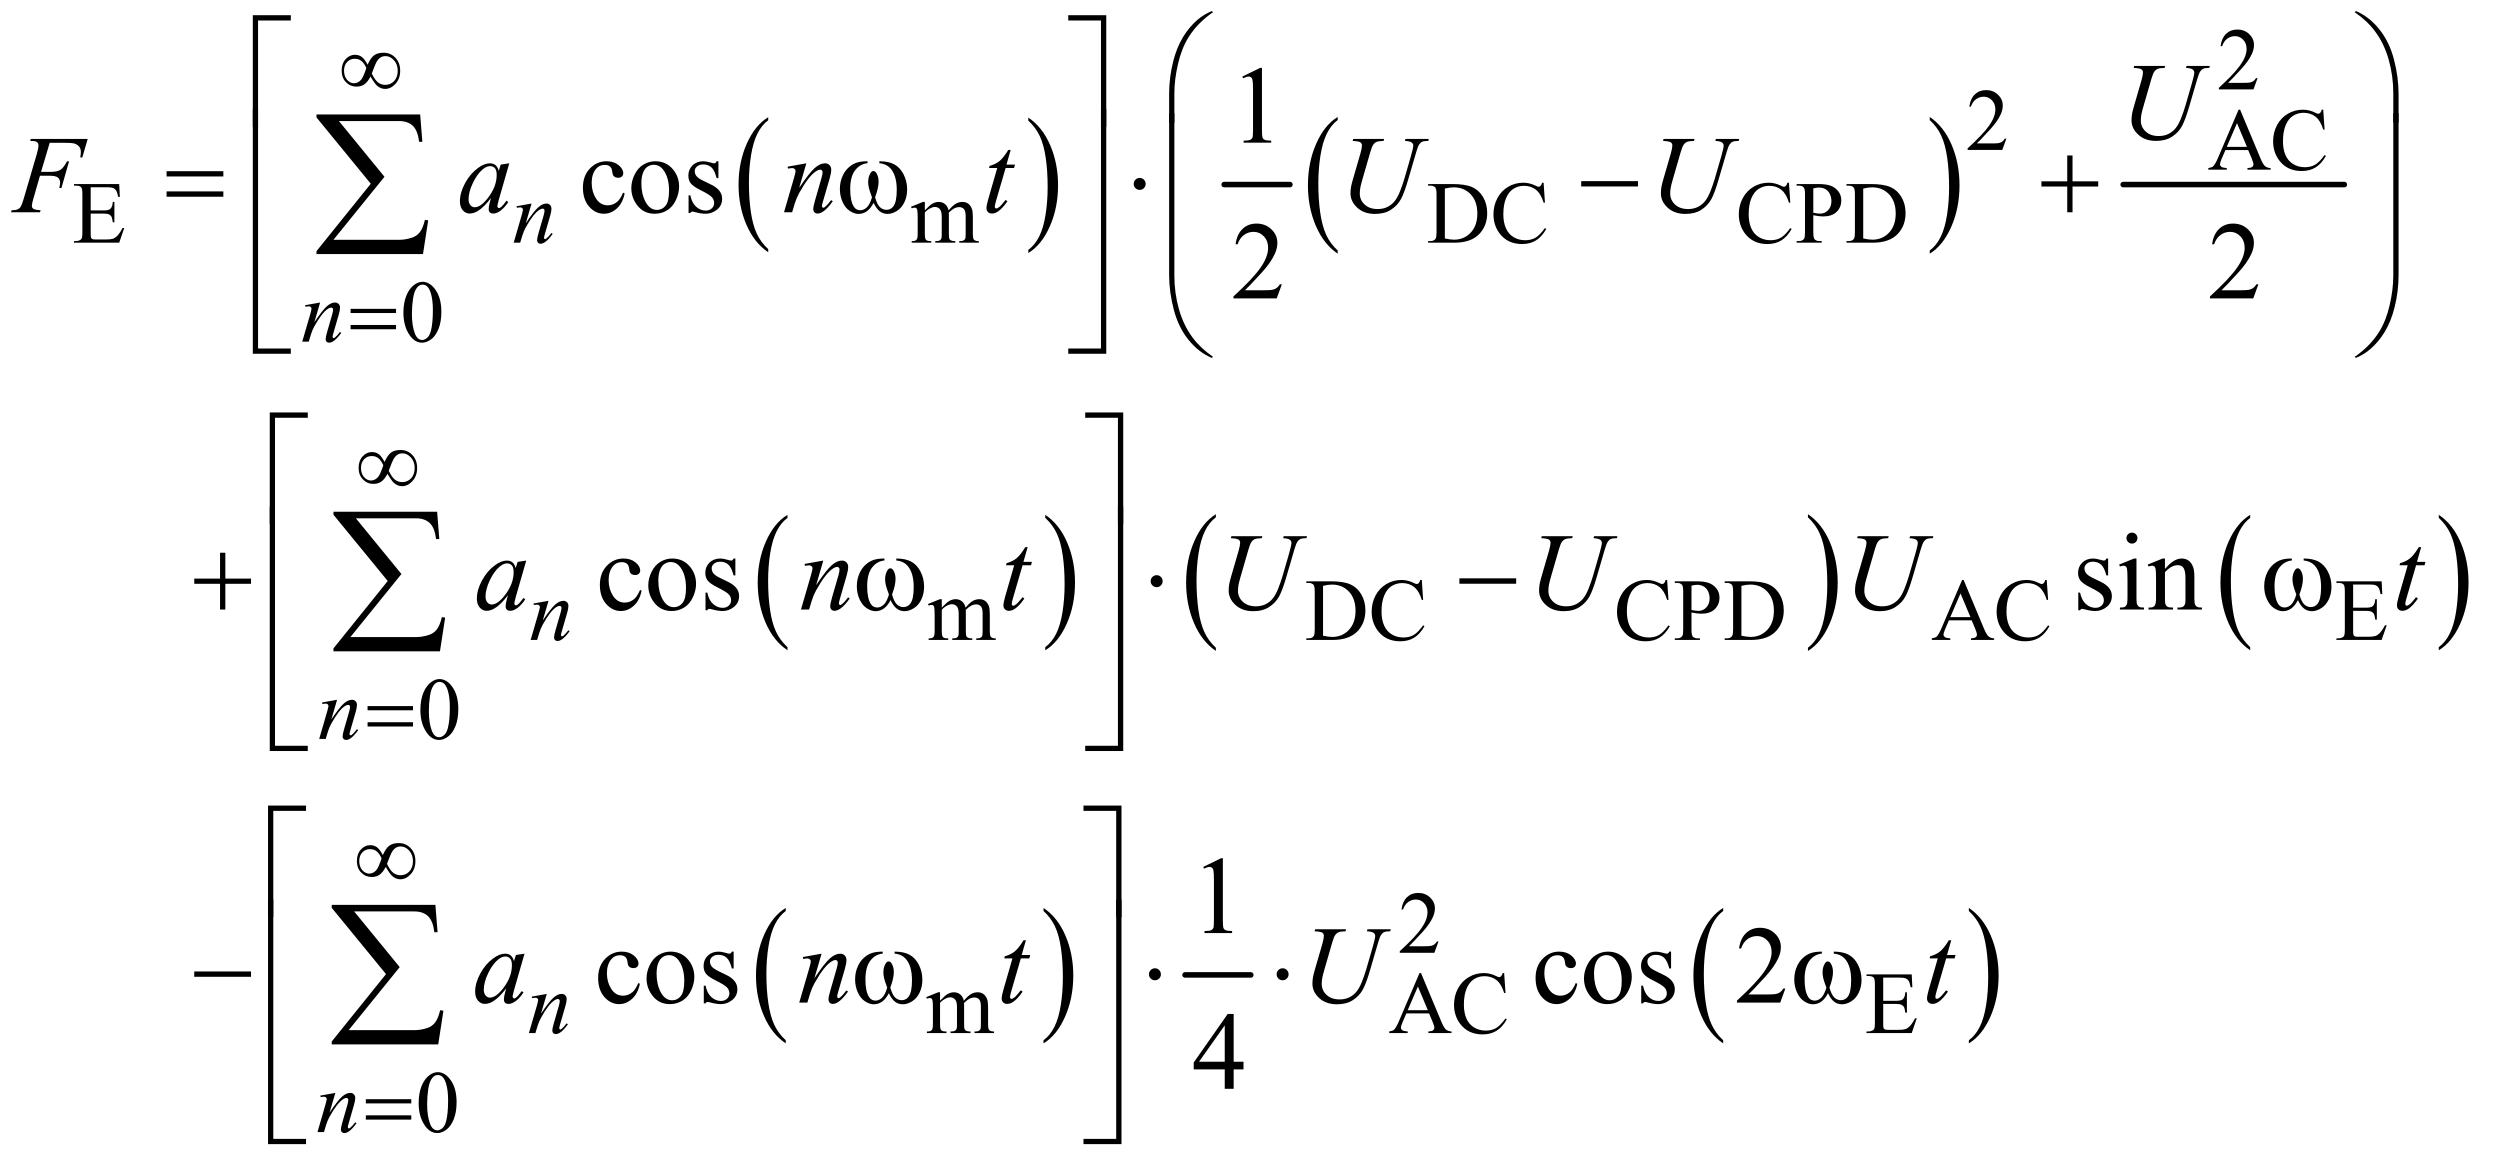 <?xml version="1.0" encoding="UTF-8"?>
<!DOCTYPE svg PUBLIC '-//W3C//DTD SVG 1.0//EN'
          'http://www.w3.org/TR/2001/REC-SVG-20010904/DTD/svg10.dtd'>
<svg stroke-dasharray="none" shape-rendering="auto" xmlns="http://www.w3.org/2000/svg" font-family="'Dialog'" text-rendering="auto" width="354" fill-opacity="1" color-interpolation="auto" color-rendering="auto" preserveAspectRatio="xMidYMid meet" font-size="12px" viewBox="0 0 354 165" fill="black" xmlns:xlink="http://www.w3.org/1999/xlink" stroke="black" image-rendering="auto" stroke-miterlimit="10" stroke-linecap="square" stroke-linejoin="miter" font-style="normal" stroke-width="1" height="165" stroke-dashoffset="0" font-weight="normal" stroke-opacity="1"
><!--Generated by the Batik Graphics2D SVG Generator--><defs id="genericDefs"
  /><g
  ><defs id="defs1"
    ><clipPath clipPathUnits="userSpaceOnUse" id="clipPath1"
      ><path d="M0.915 0.953 L225.201 0.953 L225.201 105.112 L0.915 105.112 L0.915 0.953 Z"
      /></clipPath
      ><clipPath clipPathUnits="userSpaceOnUse" id="clipPath2"
      ><path d="M29.239 30.543 L29.239 3368.989 L7194.934 3368.989 L7194.934 30.543 Z"
      /></clipPath
    ></defs
    ><g transform="scale(1.576,1.576) translate(-0.915,-0.953) matrix(0.031,0,0,0.031,0,0)"
    ><path d="M2256.062 752.781 L2256.062 761.797 Q2215.406 734.516 2192.742 681.703 Q2170.078 628.891 2170.078 566.125 Q2170.078 500.828 2193.914 447.18 Q2217.75 393.531 2256.062 370.438 L2256.062 379.25 Q2236.906 393.531 2224.602 418.305 Q2212.297 443.078 2206.219 481.188 Q2200.141 519.297 2200.141 560.656 Q2200.141 607.484 2205.75 645.273 Q2211.359 683.062 2222.883 707.945 Q2234.406 732.828 2256.062 752.781 Z" stroke="none" clip-path="url(#clipPath2)"
    /></g
    ><g transform="matrix(0.049,0,0,0.049,-1.442,-1.502)"
    ><path d="M3001.016 379.25 L3001.016 370.438 Q3041.656 397.516 3064.32 450.32 Q3086.984 503.125 3086.984 565.906 Q3086.984 631.203 3063.156 684.953 Q3039.328 738.703 3001.016 761.797 L3001.016 752.781 Q3020.328 738.5 3032.633 713.727 Q3044.938 688.953 3050.93 650.945 Q3056.922 612.938 3056.922 571.375 Q3056.922 524.75 3051.398 486.852 Q3045.875 448.953 3034.266 424.078 Q3022.656 399.203 3001.016 379.25 Z" stroke="none" clip-path="url(#clipPath2)"
    /></g
    ><g stroke-width="16" transform="matrix(0.049,0,0,0.049,-1.442,-1.502)" stroke-linejoin="round" stroke-linecap="round"
    ><line y2="564" fill="none" x1="3567" clip-path="url(#clipPath2)" x2="3757" y1="564"
    /></g
    ><g transform="matrix(0.049,0,0,0.049,-1.442,-1.502)"
    ><path d="M3895.062 754.547 L3895.062 763.672 Q3854.406 736.125 3831.742 682.828 Q3809.078 629.531 3809.078 566.156 Q3809.078 500.25 3832.914 446.109 Q3856.75 391.969 3895.062 368.656 L3895.062 377.562 Q3875.906 391.969 3863.602 416.977 Q3851.297 441.984 3845.219 480.445 Q3839.141 518.906 3839.141 560.656 Q3839.141 607.906 3844.75 646.055 Q3850.359 684.203 3861.883 709.312 Q3873.406 734.422 3895.062 754.547 Z" stroke="none" clip-path="url(#clipPath2)"
    /></g
    ><g transform="matrix(0.049,0,0,0.049,-1.442,-1.502)"
    ><path d="M5606.016 377.562 L5606.016 368.656 Q5646.656 396 5669.32 449.297 Q5691.984 502.594 5691.984 565.953 Q5691.984 631.859 5668.156 686.109 Q5644.328 740.359 5606.016 763.672 L5606.016 754.547 Q5625.328 740.141 5637.633 715.133 Q5649.938 690.125 5655.93 651.773 Q5661.922 613.422 5661.922 571.453 Q5661.922 524.422 5656.398 486.164 Q5650.875 447.906 5639.266 422.797 Q5627.656 397.688 5606.016 377.562 Z" stroke="none" clip-path="url(#clipPath2)"
    /></g
    ><g stroke-width="16" transform="matrix(0.049,0,0,0.049,-1.442,-1.502)" stroke-linejoin="round" stroke-linecap="round"
    ><line y2="564" fill="none" x1="6165" clip-path="url(#clipPath2)" x2="6804" y1="564"
    /></g
    ><g transform="matrix(0.049,0,0,0.049,-1.442,-1.502)"
    ><path d="M2305.062 1900.781 L2305.062 1909.797 Q2264.406 1882.516 2241.742 1829.703 Q2219.078 1776.891 2219.078 1714.125 Q2219.078 1648.828 2242.914 1595.18 Q2266.75 1541.531 2305.062 1518.438 L2305.062 1527.25 Q2285.906 1541.531 2273.602 1566.305 Q2261.297 1591.078 2255.219 1629.188 Q2249.141 1667.297 2249.141 1708.656 Q2249.141 1755.484 2254.75 1793.273 Q2260.359 1831.062 2271.883 1855.945 Q2283.406 1880.828 2305.062 1900.781 Z" stroke="none" clip-path="url(#clipPath2)"
    /></g
    ><g transform="matrix(0.049,0,0,0.049,-1.442,-1.502)"
    ><path d="M3050.016 1527.25 L3050.016 1518.438 Q3090.656 1545.516 3113.32 1598.32 Q3135.984 1651.125 3135.984 1713.906 Q3135.984 1779.203 3112.156 1832.953 Q3088.328 1886.703 3050.016 1909.797 L3050.016 1900.781 Q3069.328 1886.5 3081.633 1861.727 Q3093.938 1836.953 3099.93 1798.945 Q3105.922 1760.938 3105.922 1719.375 Q3105.922 1672.75 3100.398 1634.852 Q3094.875 1596.953 3083.266 1572.078 Q3071.656 1547.203 3050.016 1527.25 Z" stroke="none" clip-path="url(#clipPath2)"
    /></g
    ><g transform="matrix(0.049,0,0,0.049,-1.442,-1.502)"
    ><path d="M3543.062 1902.547 L3543.062 1911.672 Q3502.406 1884.125 3479.742 1830.828 Q3457.078 1777.531 3457.078 1714.156 Q3457.078 1648.25 3480.914 1594.109 Q3504.75 1539.969 3543.062 1516.656 L3543.062 1525.562 Q3523.906 1539.969 3511.602 1564.977 Q3499.297 1589.984 3493.219 1628.445 Q3487.141 1666.906 3487.141 1708.656 Q3487.141 1755.906 3492.75 1794.055 Q3498.359 1832.203 3509.883 1857.312 Q3521.406 1882.422 3543.062 1902.547 Z" stroke="none" clip-path="url(#clipPath2)"
    /></g
    ><g transform="matrix(0.049,0,0,0.049,-1.442,-1.502)"
    ><path d="M5254.016 1525.562 L5254.016 1516.656 Q5294.656 1544 5317.32 1597.297 Q5339.984 1650.594 5339.984 1713.953 Q5339.984 1779.859 5316.156 1834.109 Q5292.328 1888.359 5254.016 1911.672 L5254.016 1902.547 Q5273.328 1888.141 5285.633 1863.133 Q5297.938 1838.125 5303.93 1799.773 Q5309.922 1761.422 5309.922 1719.453 Q5309.922 1672.422 5304.398 1634.164 Q5298.875 1595.906 5287.266 1570.797 Q5275.656 1545.688 5254.016 1525.562 Z" stroke="none" clip-path="url(#clipPath2)"
    /></g
    ><g transform="matrix(0.049,0,0,0.049,-1.442,-1.502)"
    ><path d="M6532.062 1900.781 L6532.062 1909.797 Q6491.406 1882.516 6468.742 1829.703 Q6446.078 1776.891 6446.078 1714.125 Q6446.078 1648.828 6469.914 1595.18 Q6493.75 1541.531 6532.062 1518.438 L6532.062 1527.25 Q6512.906 1541.531 6500.602 1566.305 Q6488.297 1591.078 6482.219 1629.188 Q6476.141 1667.297 6476.141 1708.656 Q6476.141 1755.484 6481.75 1793.273 Q6487.359 1831.062 6498.883 1855.945 Q6510.406 1880.828 6532.062 1900.781 Z" stroke="none" clip-path="url(#clipPath2)"
    /></g
    ><g transform="matrix(0.049,0,0,0.049,-1.442,-1.502)"
    ><path d="M7077.016 1527.25 L7077.016 1518.438 Q7117.656 1545.516 7140.32 1598.32 Q7162.984 1651.125 7162.984 1713.906 Q7162.984 1779.203 7139.156 1832.953 Q7115.328 1886.703 7077.016 1909.797 L7077.016 1900.781 Q7096.328 1886.5 7108.633 1861.727 Q7120.938 1836.953 7126.93 1798.945 Q7132.922 1760.938 7132.922 1719.375 Q7132.922 1672.75 7127.398 1634.852 Q7121.875 1596.953 7110.266 1572.078 Q7098.656 1547.203 7077.016 1527.25 Z" stroke="none" clip-path="url(#clipPath2)"
    /></g
    ><g transform="matrix(0.049,0,0,0.049,-1.442,-1.502)"
    ><path d="M2300.062 3036.781 L2300.062 3045.797 Q2259.406 3018.516 2236.742 2965.703 Q2214.078 2912.891 2214.078 2850.125 Q2214.078 2784.828 2237.914 2731.18 Q2261.75 2677.531 2300.062 2654.438 L2300.062 2663.25 Q2280.906 2677.531 2268.602 2702.305 Q2256.297 2727.078 2250.219 2765.188 Q2244.141 2803.297 2244.141 2844.656 Q2244.141 2891.484 2249.75 2929.273 Q2255.359 2967.062 2266.883 2991.945 Q2278.406 3016.828 2300.062 3036.781 Z" stroke="none" clip-path="url(#clipPath2)"
    /></g
    ><g transform="matrix(0.049,0,0,0.049,-1.442,-1.502)"
    ><path d="M3045.016 2663.25 L3045.016 2654.438 Q3085.656 2681.516 3108.32 2734.32 Q3130.984 2787.125 3130.984 2849.906 Q3130.984 2915.203 3107.156 2968.953 Q3083.328 3022.703 3045.016 3045.797 L3045.016 3036.781 Q3064.328 3022.5 3076.633 2997.727 Q3088.938 2972.953 3094.93 2934.945 Q3100.922 2896.938 3100.922 2855.375 Q3100.922 2808.75 3095.398 2770.852 Q3089.875 2732.953 3078.266 2708.078 Q3066.656 2683.203 3045.016 2663.25 Z" stroke="none" clip-path="url(#clipPath2)"
    /></g
    ><g stroke-width="16" transform="matrix(0.049,0,0,0.049,-1.442,-1.502)" stroke-linejoin="round" stroke-linecap="round"
    ><line y2="2848" fill="none" x1="3454" clip-path="url(#clipPath2)" x2="3644" y1="2848"
    /></g
    ><g transform="matrix(0.049,0,0,0.049,-1.442,-1.502)"
    ><path d="M5009.062 3036.781 L5009.062 3045.797 Q4968.406 3018.516 4945.742 2965.703 Q4923.078 2912.891 4923.078 2850.125 Q4923.078 2784.828 4946.914 2731.18 Q4970.75 2677.531 5009.062 2654.438 L5009.062 2663.25 Q4989.906 2677.531 4977.602 2702.305 Q4965.297 2727.078 4959.219 2765.188 Q4953.141 2803.297 4953.141 2844.656 Q4953.141 2891.484 4958.75 2929.273 Q4964.359 2967.062 4975.883 2991.945 Q4987.406 3016.828 5009.062 3036.781 Z" stroke="none" clip-path="url(#clipPath2)"
    /></g
    ><g transform="matrix(0.049,0,0,0.049,-1.442,-1.502)"
    ><path d="M5719.016 2663.25 L5719.016 2654.438 Q5759.656 2681.516 5782.32 2734.32 Q5804.984 2787.125 5804.984 2849.906 Q5804.984 2915.203 5781.156 2968.953 Q5757.328 3022.703 5719.016 3045.797 L5719.016 3036.781 Q5738.328 3022.5 5750.633 2997.727 Q5762.938 2972.953 5768.93 2934.945 Q5774.922 2896.938 5774.922 2855.375 Q5774.922 2808.75 5769.398 2770.852 Q5763.875 2732.953 5752.266 2708.078 Q5740.656 2683.203 5719.016 2663.25 Z" stroke="none" clip-path="url(#clipPath2)"
    /></g
    ><g transform="matrix(0.049,0,0,0.049,-1.442,-1.502)"
    ><path d="M6553.375 256.375 L6541.5 289 L6441.5 289 L6441.5 284.375 Q6485.625 244.125 6503.625 218.625 Q6521.625 193.125 6521.625 172 Q6521.625 155.875 6511.75 145.5 Q6501.875 135.125 6488.125 135.125 Q6475.625 135.125 6465.688 142.438 Q6455.75 149.75 6451 163.875 L6446.375 163.875 Q6449.5 140.75 6462.438 128.375 Q6475.375 116 6494.75 116 Q6515.375 116 6529.188 129.25 Q6543 142.5 6543 160.5 Q6543 173.375 6537 186.25 Q6527.75 206.5 6507 229.125 Q6475.875 263.125 6468.125 270.125 L6512.375 270.125 Q6525.875 270.125 6531.312 269.125 Q6536.75 268.125 6541.125 265.062 Q6545.5 262 6548.75 256.375 L6553.375 256.375 Z" stroke="none" clip-path="url(#clipPath2)"
    /></g
    ><g transform="matrix(0.049,0,0,0.049,-1.442,-1.502)"
    ><path d="M5827.375 431.375 L5815.5 464 L5715.5 464 L5715.5 459.375 Q5759.625 419.125 5777.625 393.625 Q5795.625 368.125 5795.625 347 Q5795.625 330.875 5785.75 320.5 Q5775.875 310.125 5762.125 310.125 Q5749.625 310.125 5739.688 317.438 Q5729.75 324.75 5725 338.875 L5720.375 338.875 Q5723.5 315.75 5736.438 303.375 Q5749.375 291 5768.75 291 Q5789.375 291 5803.188 304.25 Q5817 317.5 5817 335.5 Q5817 348.375 5811 361.25 Q5801.75 381.5 5781 404.125 Q5749.875 438.125 5742.125 445.125 L5786.375 445.125 Q5799.875 445.125 5805.312 444.125 Q5810.75 443.125 5815.125 440.062 Q5819.5 437 5822.75 431.375 L5827.375 431.375 Z" stroke="none" clip-path="url(#clipPath2)"
    /></g
    ><g transform="matrix(0.049,0,0,0.049,-1.442,-1.502)"
    ><path d="M6526.125 464.25 L6460.5 464.25 L6449 491 Q6444.75 500.875 6444.75 505.75 Q6444.75 509.625 6448.438 512.562 Q6452.125 515.5 6464.375 516.375 L6464.375 521 L6411 521 L6411 516.375 Q6421.625 514.5 6424.75 511.5 Q6431.125 505.5 6438.875 487.125 L6498.5 347.625 L6502.875 347.625 L6561.875 488.625 Q6569 505.625 6574.812 510.688 Q6580.625 515.75 6591 516.375 L6591 521 L6524.125 521 L6524.125 516.375 Q6534.25 515.875 6537.812 513 Q6541.375 510.125 6541.375 506 Q6541.375 500.5 6536.375 488.625 L6526.125 464.25 ZM6522.625 455 L6493.875 386.5 L6464.375 455 L6522.625 455 ZM6743.125 347.625 L6747 405.25 L6743.125 405.25 Q6735.375 379.375 6721 368 Q6706.625 356.625 6686.5 356.625 Q6669.625 356.625 6656 365.188 Q6642.375 373.75 6634.562 392.5 Q6626.75 411.25 6626.75 439.125 Q6626.75 462.125 6634.125 479 Q6641.5 495.875 6656.312 504.875 Q6671.125 513.875 6690.125 513.875 Q6706.625 513.875 6719.25 506.812 Q6731.875 499.75 6747 478.75 L6750.875 481.25 Q6738.125 503.875 6721.125 514.375 Q6704.125 524.875 6680.75 524.875 Q6638.625 524.875 6615.5 493.625 Q6598.25 470.375 6598.25 438.875 Q6598.25 413.5 6609.625 392.25 Q6621 371 6640.938 359.312 Q6660.875 347.625 6684.5 347.625 Q6702.875 347.625 6720.75 356.625 Q6726 359.375 6728.25 359.375 Q6731.625 359.375 6734.125 357 Q6737.375 353.625 6738.75 347.625 L6743.125 347.625 Z" stroke="none" clip-path="url(#clipPath2)"
    /></g
    ><g transform="matrix(0.049,0,0,0.049,-1.442,-1.502)"
    ><path d="M291.5 571.75 L291.5 638.75 L328.75 638.75 Q343.25 638.75 348.125 634.375 Q354.625 628.625 355.375 614.125 L360 614.125 L360 673.125 L355.375 673.125 Q353.625 660.75 351.875 657.25 Q349.625 652.875 344.5 650.375 Q339.375 647.875 328.75 647.875 L291.5 647.875 L291.5 703.75 Q291.5 715 292.5 717.438 Q293.5 719.875 296 721.312 Q298.5 722.75 305.5 722.75 L334.25 722.75 Q348.625 722.75 355.125 720.75 Q361.625 718.75 367.625 712.875 Q375.375 705.125 383.5 689.5 L388.5 689.5 L373.875 732 L243.25 732 L243.25 727.375 L249.25 727.375 Q255.25 727.375 260.625 724.5 Q264.625 722.5 266.062 718.5 Q267.5 714.5 267.5 702.125 L267.5 592 Q267.5 575.875 264.25 572.125 Q259.75 567.125 249.25 567.125 L243.25 567.125 L243.25 562.5 L373.875 562.5 L375.75 599.625 L370.875 599.625 Q368.25 586.25 365.062 581.25 Q361.875 576.25 355.625 573.625 Q350.625 571.75 338 571.75 L291.5 571.75 ZM2702 638.5 Q2714.5 626 2716.75 624.125 Q2722.375 619.375 2728.875 616.75 Q2735.375 614.125 2741.75 614.125 Q2752.5 614.125 2760.25 620.375 Q2768 626.625 2770.625 638.5 Q2783.5 623.5 2792.375 618.812 Q2801.25 614.125 2810.625 614.125 Q2819.75 614.125 2826.812 618.812 Q2833.875 623.5 2838 634.125 Q2840.75 641.375 2840.75 656.875 L2840.75 706.125 Q2840.75 716.875 2842.375 720.875 Q2843.625 723.625 2847 725.562 Q2850.375 727.5 2858 727.5 L2858 732 L2801.5 732 L2801.5 727.5 L2803.875 727.5 Q2811.25 727.5 2815.375 724.625 Q2818.25 722.625 2819.5 718.25 Q2820 716.125 2820 706.125 L2820 656.875 Q2820 642.875 2816.625 637.125 Q2811.75 629.125 2801 629.125 Q2794.375 629.125 2787.688 632.438 Q2781 635.75 2771.5 644.75 L2771.25 646.125 L2771.5 651.5 L2771.5 706.125 Q2771.5 717.875 2772.812 720.75 Q2774.125 723.625 2777.75 725.562 Q2781.375 727.5 2790.125 727.5 L2790.125 732 L2732.25 732 L2732.25 727.5 Q2741.75 727.5 2745.312 725.25 Q2748.875 723 2750.25 718.5 Q2750.875 716.375 2750.875 706.125 L2750.875 656.875 Q2750.875 642.875 2746.75 636.75 Q2741.25 628.75 2731.375 628.75 Q2724.625 628.75 2718 632.375 Q2707.625 637.875 2702 644.75 L2702 706.125 Q2702 717.375 2703.562 720.75 Q2705.125 724.125 2708.188 725.812 Q2711.25 727.5 2720.625 727.5 L2720.625 732 L2664 732 L2664 727.5 Q2671.875 727.5 2675 725.812 Q2678.125 724.125 2679.75 720.438 Q2681.375 716.75 2681.375 706.125 L2681.375 662.375 Q2681.375 643.5 2680.25 638 Q2679.375 633.875 2677.5 632.312 Q2675.625 630.75 2672.375 630.75 Q2668.875 630.75 2664 632.625 L2662.125 628.125 L2696.625 614.125 L2702 614.125 L2702 638.5 ZM4156.375 732 L4156.375 727.375 L4162.75 727.375 Q4173.5 727.375 4178 720.5 Q4180.75 716.375 4180.75 702 L4180.75 592.5 Q4180.75 576.625 4177.25 572.625 Q4172.375 567.125 4162.75 567.125 L4156.375 567.125 L4156.375 562.5 L4225.375 562.5 Q4263.375 562.5 4283.188 571.125 Q4303 579.75 4315.062 599.875 Q4327.125 620 4327.125 646.375 Q4327.125 681.75 4305.625 705.5 Q4281.5 732 4232.125 732 L4156.375 732 ZM4204.75 719.75 Q4220.625 723.25 4231.375 723.25 Q4260.375 723.25 4279.5 702.875 Q4298.625 682.5 4298.625 647.625 Q4298.625 612.5 4279.5 592.25 Q4260.375 572 4230.375 572 Q4219.125 572 4204.75 575.625 L4204.75 719.75 ZM4490.125 558.625 L4494 616.25 L4490.125 616.25 Q4482.375 590.375 4468 579 Q4453.625 567.625 4433.5 567.625 Q4416.625 567.625 4403 576.188 Q4389.375 584.75 4381.562 603.5 Q4373.75 622.25 4373.75 650.125 Q4373.75 673.125 4381.125 690 Q4388.5 706.875 4403.312 715.875 Q4418.125 724.875 4437.125 724.875 Q4453.625 724.875 4466.25 717.812 Q4478.875 710.75 4494 689.75 L4497.875 692.25 Q4485.125 714.875 4468.125 725.375 Q4451.125 735.875 4427.75 735.875 Q4385.625 735.875 4362.5 704.625 Q4345.25 681.375 4345.25 649.875 Q4345.25 624.5 4356.625 603.25 Q4368 582 4387.938 570.312 Q4407.875 558.625 4431.5 558.625 Q4449.875 558.625 4467.75 567.625 Q4473 570.375 4475.25 570.375 Q4478.625 570.375 4481.125 568 Q4484.375 564.625 4485.75 558.625 L4490.125 558.625 ZM5199.125 558.625 L5203 616.25 L5199.125 616.25 Q5191.375 590.375 5177 579 Q5162.625 567.625 5142.5 567.625 Q5125.625 567.625 5112 576.188 Q5098.375 584.75 5090.562 603.5 Q5082.75 622.25 5082.75 650.125 Q5082.75 673.125 5090.125 690 Q5097.5 706.875 5112.312 715.875 Q5127.125 724.875 5146.125 724.875 Q5162.625 724.875 5175.25 717.812 Q5187.875 710.75 5203 689.75 L5206.875 692.25 Q5194.125 714.875 5177.125 725.375 Q5160.125 735.875 5136.75 735.875 Q5094.625 735.875 5071.5 704.625 Q5054.25 681.375 5054.25 649.875 Q5054.25 624.5 5065.625 603.25 Q5077 582 5096.938 570.312 Q5116.875 558.625 5140.5 558.625 Q5158.875 558.625 5176.75 567.625 Q5182 570.375 5184.25 570.375 Q5187.625 570.375 5190.125 568 Q5193.375 564.625 5194.75 558.625 L5199.125 558.625 ZM5269.5 652.625 L5269.5 702 Q5269.5 718 5273 721.875 Q5277.75 727.375 5287.375 727.375 L5293.875 727.375 L5293.875 732 L5221.25 732 L5221.25 727.375 L5227.625 727.375 Q5238.375 727.375 5243 720.375 Q5245.5 716.5 5245.5 702 L5245.5 592.5 Q5245.5 576.5 5242.125 572.625 Q5237.25 567.125 5227.625 567.125 L5221.25 567.125 L5221.25 562.5 L5283.375 562.5 Q5306.125 562.5 5319.25 567.188 Q5332.375 571.875 5341.375 583 Q5350.375 594.125 5350.375 609.375 Q5350.375 630.125 5336.688 643.125 Q5323 656.125 5298 656.125 Q5291.875 656.125 5284.75 655.25 Q5277.625 654.375 5269.5 652.625 ZM5269.5 645.5 Q5276.125 646.75 5281.25 647.375 Q5286.375 648 5290 648 Q5303 648 5312.438 637.938 Q5321.875 627.875 5321.875 611.875 Q5321.875 600.875 5317.375 591.438 Q5312.875 582 5304.625 577.312 Q5296.375 572.625 5285.875 572.625 Q5279.5 572.625 5269.5 575 L5269.5 645.5 ZM5365.375 732 L5365.375 727.375 L5371.75 727.375 Q5382.5 727.375 5387 720.5 Q5389.75 716.375 5389.75 702 L5389.75 592.5 Q5389.75 576.625 5386.25 572.625 Q5381.375 567.125 5371.75 567.125 L5365.375 567.125 L5365.375 562.5 L5434.375 562.5 Q5472.375 562.5 5492.188 571.125 Q5512 579.75 5524.062 599.875 Q5536.125 620 5536.125 646.375 Q5536.125 681.75 5514.625 705.5 Q5490.5 732 5441.125 732 L5365.375 732 ZM5413.75 719.75 Q5429.625 723.25 5440.375 723.25 Q5469.375 723.25 5488.5 702.875 Q5507.625 682.5 5507.625 647.625 Q5507.625 612.5 5488.5 592.25 Q5469.375 572 5439.375 572 Q5428.125 572 5413.75 575.625 L5413.75 719.75 Z" stroke="none" clip-path="url(#clipPath2)"
    /></g
    ><g transform="matrix(0.049,0,0,0.049,-1.442,-1.502)"
    ><path d="M1195.25 934.25 Q1195.25 905.25 1204 884.312 Q1212.75 863.375 1227.25 853.125 Q1238.5 845 1250.5 845 Q1270 845 1285.5 864.875 Q1304.875 889.5 1304.875 931.625 Q1304.875 961.125 1296.375 981.75 Q1287.875 1002.375 1274.688 1011.688 Q1261.5 1021 1249.25 1021 Q1225 1021 1208.875 992.375 Q1195.25 968.25 1195.25 934.25 ZM1219.75 937.375 Q1219.75 972.375 1228.375 994.5 Q1235.5 1013.125 1249.625 1013.125 Q1256.375 1013.125 1263.625 1007.062 Q1270.875 1001 1274.625 986.75 Q1280.375 965.25 1280.375 926.125 Q1280.375 897.125 1274.375 877.75 Q1269.875 863.375 1262.75 857.375 Q1257.625 853.25 1250.375 853.25 Q1241.875 853.25 1235.25 860.875 Q1226.25 871.25 1223 893.5 Q1219.75 915.75 1219.75 937.375 Z" stroke="none" clip-path="url(#clipPath2)"
    /></g
    ><g transform="matrix(0.049,0,0,0.049,-1.442,-1.502)"
    ><path d="M2751 1786.5 Q2763.5 1774 2765.75 1772.125 Q2771.375 1767.375 2777.875 1764.75 Q2784.375 1762.125 2790.75 1762.125 Q2801.5 1762.125 2809.25 1768.375 Q2817 1774.625 2819.625 1786.5 Q2832.5 1771.5 2841.375 1766.812 Q2850.25 1762.125 2859.625 1762.125 Q2868.75 1762.125 2875.812 1766.812 Q2882.875 1771.5 2887 1782.125 Q2889.75 1789.375 2889.75 1804.875 L2889.75 1854.125 Q2889.75 1864.875 2891.375 1868.875 Q2892.625 1871.625 2896 1873.562 Q2899.375 1875.5 2907 1875.5 L2907 1880 L2850.5 1880 L2850.5 1875.5 L2852.875 1875.5 Q2860.25 1875.5 2864.375 1872.625 Q2867.25 1870.625 2868.5 1866.25 Q2869 1864.125 2869 1854.125 L2869 1804.875 Q2869 1790.875 2865.625 1785.125 Q2860.75 1777.125 2850 1777.125 Q2843.375 1777.125 2836.688 1780.438 Q2830 1783.75 2820.5 1792.75 L2820.25 1794.125 L2820.5 1799.5 L2820.5 1854.125 Q2820.5 1865.875 2821.812 1868.75 Q2823.125 1871.625 2826.75 1873.562 Q2830.375 1875.5 2839.125 1875.5 L2839.125 1880 L2781.25 1880 L2781.25 1875.5 Q2790.75 1875.5 2794.312 1873.25 Q2797.875 1871 2799.25 1866.5 Q2799.875 1864.375 2799.875 1854.125 L2799.875 1804.875 Q2799.875 1790.875 2795.75 1784.75 Q2790.25 1776.75 2780.375 1776.75 Q2773.625 1776.75 2767 1780.375 Q2756.625 1785.875 2751 1792.75 L2751 1854.125 Q2751 1865.375 2752.562 1868.75 Q2754.125 1872.125 2757.188 1873.812 Q2760.25 1875.5 2769.625 1875.5 L2769.625 1880 L2713 1880 L2713 1875.5 Q2720.875 1875.5 2724 1873.812 Q2727.125 1872.125 2728.75 1868.438 Q2730.375 1864.75 2730.375 1854.125 L2730.375 1810.375 Q2730.375 1791.5 2729.25 1786 Q2728.375 1781.875 2726.5 1780.312 Q2724.625 1778.75 2721.375 1778.75 Q2717.875 1778.75 2713 1780.625 L2711.125 1776.125 L2745.625 1762.125 L2751 1762.125 L2751 1786.5 ZM3804.375 1880 L3804.375 1875.375 L3810.75 1875.375 Q3821.5 1875.375 3826 1868.5 Q3828.75 1864.375 3828.75 1850 L3828.75 1740.5 Q3828.75 1724.625 3825.25 1720.625 Q3820.375 1715.125 3810.75 1715.125 L3804.375 1715.125 L3804.375 1710.5 L3873.375 1710.5 Q3911.375 1710.5 3931.188 1719.125 Q3951 1727.75 3963.062 1747.875 Q3975.125 1768 3975.125 1794.375 Q3975.125 1829.75 3953.625 1853.5 Q3929.5 1880 3880.125 1880 L3804.375 1880 ZM3852.75 1867.75 Q3868.625 1871.25 3879.375 1871.25 Q3908.375 1871.25 3927.5 1850.875 Q3946.625 1830.5 3946.625 1795.625 Q3946.625 1760.5 3927.5 1740.25 Q3908.375 1720 3878.375 1720 Q3867.125 1720 3852.75 1723.625 L3852.75 1867.75 ZM4138.125 1706.625 L4142 1764.25 L4138.125 1764.25 Q4130.375 1738.375 4116 1727 Q4101.625 1715.625 4081.5 1715.625 Q4064.625 1715.625 4051 1724.188 Q4037.375 1732.75 4029.562 1751.5 Q4021.75 1770.25 4021.75 1798.125 Q4021.75 1821.125 4029.125 1838 Q4036.5 1854.875 4051.312 1863.875 Q4066.125 1872.875 4085.125 1872.875 Q4101.625 1872.875 4114.25 1865.812 Q4126.875 1858.75 4142 1837.75 L4145.875 1840.25 Q4133.125 1862.875 4116.125 1873.375 Q4099.125 1883.875 4075.75 1883.875 Q4033.625 1883.875 4010.5 1852.625 Q3993.25 1829.375 3993.25 1797.875 Q3993.25 1772.5 4004.625 1751.25 Q4016 1730 4035.938 1718.312 Q4055.875 1706.625 4079.5 1706.625 Q4097.875 1706.625 4115.75 1715.625 Q4121 1718.375 4123.25 1718.375 Q4126.625 1718.375 4129.125 1716 Q4132.375 1712.625 4133.75 1706.625 L4138.125 1706.625 ZM4847.125 1706.625 L4851 1764.25 L4847.125 1764.25 Q4839.375 1738.375 4825 1727 Q4810.625 1715.625 4790.5 1715.625 Q4773.625 1715.625 4760 1724.188 Q4746.375 1732.75 4738.562 1751.5 Q4730.75 1770.25 4730.75 1798.125 Q4730.75 1821.125 4738.125 1838 Q4745.5 1854.875 4760.312 1863.875 Q4775.125 1872.875 4794.125 1872.875 Q4810.625 1872.875 4823.25 1865.812 Q4835.875 1858.75 4851 1837.75 L4854.875 1840.25 Q4842.125 1862.875 4825.125 1873.375 Q4808.125 1883.875 4784.75 1883.875 Q4742.625 1883.875 4719.5 1852.625 Q4702.25 1829.375 4702.25 1797.875 Q4702.25 1772.5 4713.625 1751.25 Q4725 1730 4744.938 1718.312 Q4764.875 1706.625 4788.5 1706.625 Q4806.875 1706.625 4824.75 1715.625 Q4830 1718.375 4832.25 1718.375 Q4835.625 1718.375 4838.125 1716 Q4841.375 1712.625 4842.75 1706.625 L4847.125 1706.625 ZM4917.5 1800.625 L4917.5 1850 Q4917.5 1866 4921 1869.875 Q4925.75 1875.375 4935.375 1875.375 L4941.875 1875.375 L4941.875 1880 L4869.25 1880 L4869.25 1875.375 L4875.625 1875.375 Q4886.375 1875.375 4891 1868.375 Q4893.5 1864.5 4893.5 1850 L4893.5 1740.5 Q4893.5 1724.5 4890.125 1720.625 Q4885.25 1715.125 4875.625 1715.125 L4869.25 1715.125 L4869.25 1710.5 L4931.375 1710.5 Q4954.125 1710.5 4967.25 1715.188 Q4980.375 1719.875 4989.375 1731 Q4998.375 1742.125 4998.375 1757.375 Q4998.375 1778.125 4984.688 1791.125 Q4971 1804.125 4946 1804.125 Q4939.875 1804.125 4932.75 1803.25 Q4925.625 1802.375 4917.5 1800.625 ZM4917.5 1793.5 Q4924.125 1794.75 4929.25 1795.375 Q4934.375 1796 4938 1796 Q4951 1796 4960.438 1785.938 Q4969.875 1775.875 4969.875 1759.875 Q4969.875 1748.875 4965.375 1739.438 Q4960.875 1730 4952.625 1725.312 Q4944.375 1720.625 4933.875 1720.625 Q4927.5 1720.625 4917.5 1723 L4917.5 1793.5 ZM5013.375 1880 L5013.375 1875.375 L5019.75 1875.375 Q5030.5 1875.375 5035 1868.5 Q5037.75 1864.375 5037.75 1850 L5037.75 1740.5 Q5037.75 1724.625 5034.25 1720.625 Q5029.375 1715.125 5019.75 1715.125 L5013.375 1715.125 L5013.375 1710.5 L5082.375 1710.5 Q5120.375 1710.5 5140.188 1719.125 Q5160 1727.75 5172.062 1747.875 Q5184.125 1768 5184.125 1794.375 Q5184.125 1829.75 5162.625 1853.5 Q5138.5 1880 5089.125 1880 L5013.375 1880 ZM5061.75 1867.75 Q5077.625 1871.25 5088.375 1871.25 Q5117.375 1871.25 5136.5 1850.875 Q5155.625 1830.5 5155.625 1795.625 Q5155.625 1760.5 5136.5 1740.25 Q5117.375 1720 5087.375 1720 Q5076.125 1720 5061.75 1723.625 L5061.75 1867.75 ZM5727.125 1823.25 L5661.5 1823.25 L5650 1850 Q5645.75 1859.875 5645.75 1864.75 Q5645.75 1868.625 5649.438 1871.562 Q5653.125 1874.5 5665.375 1875.375 L5665.375 1880 L5612 1880 L5612 1875.375 Q5622.625 1873.5 5625.75 1870.5 Q5632.125 1864.5 5639.875 1846.125 L5699.5 1706.625 L5703.875 1706.625 L5762.875 1847.625 Q5770 1864.625 5775.812 1869.688 Q5781.625 1874.75 5792 1875.375 L5792 1880 L5725.125 1880 L5725.125 1875.375 Q5735.25 1874.875 5738.812 1872 Q5742.375 1869.125 5742.375 1865 Q5742.375 1859.5 5737.375 1847.625 L5727.125 1823.25 ZM5723.625 1814 L5694.875 1745.5 L5665.375 1814 L5723.625 1814 ZM5944.125 1706.625 L5948 1764.25 L5944.125 1764.25 Q5936.375 1738.375 5922 1727 Q5907.625 1715.625 5887.5 1715.625 Q5870.625 1715.625 5857 1724.188 Q5843.375 1732.75 5835.562 1751.5 Q5827.75 1770.25 5827.75 1798.125 Q5827.75 1821.125 5835.125 1838 Q5842.5 1854.875 5857.312 1863.875 Q5872.125 1872.875 5891.125 1872.875 Q5907.625 1872.875 5920.25 1865.812 Q5932.875 1858.75 5948 1837.75 L5951.875 1840.25 Q5939.125 1862.875 5922.125 1873.375 Q5905.125 1883.875 5881.75 1883.875 Q5839.625 1883.875 5816.5 1852.625 Q5799.25 1829.375 5799.25 1797.875 Q5799.25 1772.5 5810.625 1751.25 Q5822 1730 5841.938 1718.312 Q5861.875 1706.625 5885.5 1706.625 Q5903.875 1706.625 5921.75 1715.625 Q5927 1718.375 5929.25 1718.375 Q5932.625 1718.375 5935.125 1716 Q5938.375 1712.625 5939.75 1706.625 L5944.125 1706.625 ZM6829.5 1719.75 L6829.5 1786.75 L6866.75 1786.75 Q6881.25 1786.75 6886.125 1782.375 Q6892.625 1776.625 6893.375 1762.125 L6898 1762.125 L6898 1821.125 L6893.375 1821.125 Q6891.625 1808.75 6889.875 1805.25 Q6887.625 1800.875 6882.5 1798.375 Q6877.375 1795.875 6866.75 1795.875 L6829.5 1795.875 L6829.5 1851.75 Q6829.5 1863 6830.5 1865.438 Q6831.5 1867.875 6834 1869.312 Q6836.5 1870.75 6843.5 1870.75 L6872.25 1870.75 Q6886.625 1870.75 6893.125 1868.75 Q6899.625 1866.75 6905.625 1860.875 Q6913.375 1853.125 6921.5 1837.5 L6926.5 1837.5 L6911.875 1880 L6781.25 1880 L6781.25 1875.375 L6787.25 1875.375 Q6793.25 1875.375 6798.625 1872.5 Q6802.625 1870.5 6804.062 1866.5 Q6805.5 1862.5 6805.5 1850.125 L6805.5 1740 Q6805.5 1723.875 6802.25 1720.125 Q6797.75 1715.125 6787.25 1715.125 L6781.25 1715.125 L6781.25 1710.5 L6911.875 1710.5 L6913.75 1747.625 L6908.875 1747.625 Q6906.25 1734.25 6903.062 1729.25 Q6899.875 1724.25 6893.625 1721.625 Q6888.625 1719.75 6876 1719.75 L6829.5 1719.75 Z" stroke="none" clip-path="url(#clipPath2)"
    /></g
    ><g transform="matrix(0.049,0,0,0.049,-1.442,-1.502)"
    ><path d="M1244.25 2082.25 Q1244.25 2053.25 1253 2032.312 Q1261.75 2011.375 1276.25 2001.125 Q1287.5 1993 1299.5 1993 Q1319 1993 1334.5 2012.875 Q1353.875 2037.5 1353.875 2079.625 Q1353.875 2109.125 1345.375 2129.75 Q1336.875 2150.375 1323.688 2159.688 Q1310.5 2169 1298.25 2169 Q1274 2169 1257.875 2140.375 Q1244.25 2116.25 1244.25 2082.25 ZM1268.75 2085.375 Q1268.75 2120.375 1277.375 2142.5 Q1284.5 2161.125 1298.625 2161.125 Q1305.375 2161.125 1312.625 2155.062 Q1319.875 2149 1323.625 2134.75 Q1329.375 2113.25 1329.375 2074.125 Q1329.375 2045.125 1323.375 2025.75 Q1318.875 2011.375 1311.75 2005.375 Q1306.625 2001.25 1299.375 2001.25 Q1290.875 2001.25 1284.25 2008.875 Q1275.25 2019.25 1272 2041.5 Q1268.75 2063.75 1268.75 2085.375 Z" stroke="none" clip-path="url(#clipPath2)"
    /></g
    ><g transform="matrix(0.049,0,0,0.049,-1.442,-1.502)"
    ><path d="M4186.375 2751.375 L4174.5 2784 L4074.5 2784 L4074.5 2779.375 Q4118.625 2739.125 4136.625 2713.625 Q4154.625 2688.125 4154.625 2667 Q4154.625 2650.875 4144.75 2640.5 Q4134.875 2630.125 4121.125 2630.125 Q4108.625 2630.125 4098.688 2637.438 Q4088.75 2644.75 4084 2658.875 L4079.375 2658.875 Q4082.5 2635.75 4095.438 2623.375 Q4108.375 2611 4127.75 2611 Q4148.375 2611 4162.188 2624.25 Q4176 2637.5 4176 2655.5 Q4176 2668.375 4170 2681.25 Q4160.75 2701.5 4140 2724.125 Q4108.875 2758.125 4101.125 2765.125 L4145.375 2765.125 Q4158.875 2765.125 4164.312 2764.125 Q4169.75 2763.125 4174.125 2760.062 Q4178.5 2757 4181.75 2751.375 L4186.375 2751.375 Z" stroke="none" clip-path="url(#clipPath2)"
    /></g
    ><g transform="matrix(0.049,0,0,0.049,-1.442,-1.502)"
    ><path d="M2746 2922.5 Q2758.5 2910 2760.75 2908.125 Q2766.375 2903.375 2772.875 2900.75 Q2779.375 2898.125 2785.75 2898.125 Q2796.5 2898.125 2804.25 2904.375 Q2812 2910.625 2814.625 2922.5 Q2827.5 2907.5 2836.375 2902.812 Q2845.25 2898.125 2854.625 2898.125 Q2863.75 2898.125 2870.812 2902.812 Q2877.875 2907.5 2882 2918.125 Q2884.75 2925.375 2884.75 2940.875 L2884.75 2990.125 Q2884.75 3000.875 2886.375 3004.875 Q2887.625 3007.625 2891 3009.562 Q2894.375 3011.5 2902 3011.5 L2902 3016 L2845.5 3016 L2845.5 3011.5 L2847.875 3011.5 Q2855.25 3011.5 2859.375 3008.625 Q2862.25 3006.625 2863.5 3002.25 Q2864 3000.125 2864 2990.125 L2864 2940.875 Q2864 2926.875 2860.625 2921.125 Q2855.75 2913.125 2845 2913.125 Q2838.375 2913.125 2831.688 2916.438 Q2825 2919.75 2815.5 2928.75 L2815.25 2930.125 L2815.5 2935.5 L2815.5 2990.125 Q2815.5 3001.875 2816.812 3004.75 Q2818.125 3007.625 2821.75 3009.562 Q2825.375 3011.5 2834.125 3011.5 L2834.125 3016 L2776.25 3016 L2776.25 3011.5 Q2785.75 3011.5 2789.312 3009.25 Q2792.875 3007 2794.25 3002.5 Q2794.875 3000.375 2794.875 2990.125 L2794.875 2940.875 Q2794.875 2926.875 2790.75 2920.75 Q2785.25 2912.75 2775.375 2912.75 Q2768.625 2912.75 2762 2916.375 Q2751.625 2921.875 2746 2928.75 L2746 2990.125 Q2746 3001.375 2747.562 3004.75 Q2749.125 3008.125 2752.188 3009.812 Q2755.25 3011.5 2764.625 3011.5 L2764.625 3016 L2708 3016 L2708 3011.5 Q2715.875 3011.5 2719 3009.812 Q2722.125 3008.125 2723.75 3004.438 Q2725.375 3000.75 2725.375 2990.125 L2725.375 2946.375 Q2725.375 2927.5 2724.25 2922 Q2723.375 2917.875 2721.5 2916.312 Q2719.625 2914.75 2716.375 2914.75 Q2712.875 2914.75 2708 2916.625 L2706.125 2912.125 L2740.625 2898.125 L2746 2898.125 L2746 2922.5 ZM4159.125 2959.25 L4093.5 2959.25 L4082 2986 Q4077.75 2995.875 4077.75 3000.75 Q4077.75 3004.625 4081.438 3007.562 Q4085.125 3010.5 4097.375 3011.375 L4097.375 3016 L4044 3016 L4044 3011.375 Q4054.625 3009.5 4057.75 3006.5 Q4064.125 3000.5 4071.875 2982.125 L4131.5 2842.625 L4135.875 2842.625 L4194.875 2983.625 Q4202 3000.625 4207.812 3005.688 Q4213.625 3010.75 4224 3011.375 L4224 3016 L4157.125 3016 L4157.125 3011.375 Q4167.25 3010.875 4170.812 3008 Q4174.375 3005.125 4174.375 3001 Q4174.375 2995.5 4169.375 2983.625 L4159.125 2959.25 ZM4155.625 2950 L4126.875 2881.5 L4097.375 2950 L4155.625 2950 ZM4376.125 2842.625 L4380 2900.25 L4376.125 2900.25 Q4368.375 2874.375 4354 2863 Q4339.625 2851.625 4319.5 2851.625 Q4302.625 2851.625 4289 2860.188 Q4275.375 2868.75 4267.562 2887.5 Q4259.75 2906.25 4259.75 2934.125 Q4259.75 2957.125 4267.125 2974 Q4274.5 2990.875 4289.312 2999.875 Q4304.125 3008.875 4323.125 3008.875 Q4339.625 3008.875 4352.25 3001.812 Q4364.875 2994.75 4380 2973.75 L4383.875 2976.25 Q4371.125 2998.875 4354.125 3009.375 Q4337.125 3019.875 4313.75 3019.875 Q4271.625 3019.875 4248.5 2988.625 Q4231.25 2965.375 4231.25 2933.875 Q4231.25 2908.5 4242.625 2887.25 Q4254 2866 4273.938 2854.312 Q4293.875 2842.625 4317.5 2842.625 Q4335.875 2842.625 4353.75 2851.625 Q4359 2854.375 4361.25 2854.375 Q4364.625 2854.375 4367.125 2852 Q4370.375 2848.625 4371.75 2842.625 L4376.125 2842.625 ZM5471.5 2855.75 L5471.5 2922.75 L5508.75 2922.75 Q5523.25 2922.75 5528.125 2918.375 Q5534.625 2912.625 5535.375 2898.125 L5540 2898.125 L5540 2957.125 L5535.375 2957.125 Q5533.625 2944.75 5531.875 2941.25 Q5529.625 2936.875 5524.5 2934.375 Q5519.375 2931.875 5508.75 2931.875 L5471.5 2931.875 L5471.5 2987.75 Q5471.5 2999 5472.5 3001.438 Q5473.5 3003.875 5476 3005.312 Q5478.5 3006.75 5485.5 3006.75 L5514.25 3006.75 Q5528.625 3006.75 5535.125 3004.75 Q5541.625 3002.75 5547.625 2996.875 Q5555.375 2989.125 5563.5 2973.5 L5568.5 2973.5 L5553.875 3016 L5423.25 3016 L5423.25 3011.375 L5429.25 3011.375 Q5435.25 3011.375 5440.625 3008.5 Q5444.625 3006.5 5446.062 3002.5 Q5447.5 2998.5 5447.5 2986.125 L5447.5 2876 Q5447.5 2859.875 5444.25 2856.125 Q5439.75 2851.125 5429.25 2851.125 L5423.25 2851.125 L5423.25 2846.5 L5553.875 2846.5 L5555.75 2883.625 L5550.875 2883.625 Q5548.25 2870.25 5545.062 2865.25 Q5541.875 2860.25 5535.625 2857.625 Q5530.625 2855.75 5518 2855.75 L5471.5 2855.75 Z" stroke="none" clip-path="url(#clipPath2)"
    /></g
    ><g transform="matrix(0.049,0,0,0.049,-1.442,-1.502)"
    ><path d="M1239.25 3218.25 Q1239.25 3189.25 1248 3168.312 Q1256.75 3147.375 1271.25 3137.125 Q1282.5 3129 1294.5 3129 Q1314 3129 1329.5 3148.875 Q1348.875 3173.5 1348.875 3215.625 Q1348.875 3245.125 1340.375 3265.75 Q1331.875 3286.375 1318.688 3295.688 Q1305.5 3305 1293.25 3305 Q1269 3305 1252.875 3276.375 Q1239.25 3252.25 1239.25 3218.25 ZM1263.75 3221.375 Q1263.75 3256.375 1272.375 3278.5 Q1279.5 3297.125 1293.625 3297.125 Q1300.375 3297.125 1307.625 3291.062 Q1314.875 3285 1318.625 3270.75 Q1324.375 3249.25 1324.375 3210.125 Q1324.375 3181.125 1318.375 3161.75 Q1313.875 3147.375 1306.75 3141.375 Q1301.625 3137.25 1294.375 3137.25 Q1285.875 3137.25 1279.25 3144.875 Q1270.25 3155.25 1267 3177.5 Q1263.75 3199.75 1263.75 3221.375 Z" stroke="none" clip-path="url(#clipPath2)"
    /></g
    ><g transform="matrix(0.049,0,0,0.049,-1.442,-1.502)"
    ><path d="M3619.5 251.906 L3671.062 226.75 L3676.219 226.75 L3676.219 405.656 Q3676.219 423.469 3677.703 427.844 Q3679.188 432.219 3683.875 434.562 Q3688.562 436.906 3702.938 437.219 L3702.938 443 L3623.25 443 L3623.25 437.219 Q3638.25 436.906 3642.625 434.641 Q3647 432.375 3648.719 428.547 Q3650.438 424.719 3650.438 405.656 L3650.438 291.281 Q3650.438 268.156 3648.875 261.594 Q3647.781 256.594 3644.891 254.25 Q3642 251.906 3637.938 251.906 Q3632.156 251.906 3621.844 256.75 L3619.5 251.906 Z" stroke="none" clip-path="url(#clipPath2)"
    /></g
    ><g transform="matrix(0.049,0,0,0.049,-1.442,-1.502)"
    ><path d="M1834.562 589.625 Q1828.781 617.906 1811.906 633.141 Q1795.031 648.375 1774.562 648.375 Q1750.188 648.375 1732.062 627.906 Q1713.938 607.438 1713.938 572.594 Q1713.938 538.844 1734.016 517.75 Q1754.094 496.656 1782.219 496.656 Q1803.312 496.656 1816.906 507.828 Q1830.5 519 1830.5 531.031 Q1830.5 536.969 1826.672 540.641 Q1822.844 544.312 1815.969 544.312 Q1806.75 544.312 1802.062 538.375 Q1799.406 535.094 1798.547 525.875 Q1797.688 516.656 1792.219 511.812 Q1786.75 507.125 1777.062 507.125 Q1761.438 507.125 1751.906 518.688 Q1739.25 534 1739.25 559.156 Q1739.25 584.781 1751.828 604.391 Q1764.406 624 1785.812 624 Q1801.125 624 1813.312 613.531 Q1821.906 606.344 1830.031 587.438 L1834.562 589.625 ZM1923 496.656 Q1955.5 496.656 1975.188 521.344 Q1991.906 542.438 1991.906 569.781 Q1991.906 589 1982.688 608.688 Q1973.469 628.375 1957.297 638.375 Q1941.125 648.375 1921.281 648.375 Q1888.938 648.375 1869.875 622.594 Q1853.781 600.875 1853.781 573.844 Q1853.781 554.156 1863.547 534.703 Q1873.312 515.25 1889.25 505.953 Q1905.188 496.656 1923 496.656 ZM1918.156 506.812 Q1909.875 506.812 1901.516 511.734 Q1893.156 516.656 1888 529 Q1882.844 541.344 1882.844 560.719 Q1882.844 591.969 1895.266 614.625 Q1907.688 637.281 1928 637.281 Q1943.156 637.281 1953 624.781 Q1962.844 612.281 1962.844 581.812 Q1962.844 543.688 1946.438 521.812 Q1935.344 506.812 1918.156 506.812 ZM2105.5 496.656 L2105.5 545.406 L2100.344 545.406 Q2094.406 522.438 2085.109 514.156 Q2075.812 505.875 2061.438 505.875 Q2050.5 505.875 2043.781 511.656 Q2037.062 517.438 2037.062 524.469 Q2037.062 533.219 2042.062 539.469 Q2046.906 545.875 2061.75 553.062 L2084.562 564.156 Q2116.281 579.625 2116.281 604.938 Q2116.281 624.469 2101.516 636.422 Q2086.75 648.375 2068.469 648.375 Q2055.344 648.375 2038.469 643.688 Q2033.312 642.125 2030.031 642.125 Q2026.438 642.125 2024.406 646.188 L2019.25 646.188 L2019.25 595.094 L2024.406 595.094 Q2028.781 616.969 2041.125 628.062 Q2053.469 639.156 2068.781 639.156 Q2079.562 639.156 2086.359 632.828 Q2093.156 626.5 2093.156 617.594 Q2093.156 606.812 2085.578 599.469 Q2078 592.125 2055.344 580.875 Q2032.688 569.625 2025.656 560.562 Q2018.625 551.656 2018.625 538.062 Q2018.625 520.406 2030.734 508.531 Q2042.844 496.656 2062.062 496.656 Q2070.5 496.656 2082.531 500.25 Q2090.5 502.594 2093.156 502.594 Q2095.656 502.594 2097.062 501.5 Q2098.469 500.406 2100.344 496.656 L2105.5 496.656 Z" stroke="none" clip-path="url(#clipPath2)"
    /></g
    ><g transform="matrix(0.049,0,0,0.049,-1.442,-1.502)"
    ><path d="M3733.719 852.219 L3718.875 893 L3593.875 893 L3593.875 887.219 Q3649.031 836.906 3671.531 805.031 Q3694.031 773.156 3694.031 746.75 Q3694.031 726.594 3681.688 713.625 Q3669.344 700.656 3652.156 700.656 Q3636.531 700.656 3624.109 709.797 Q3611.688 718.938 3605.75 736.594 L3599.969 736.594 Q3603.875 707.688 3620.047 692.219 Q3636.219 676.75 3660.438 676.75 Q3686.219 676.75 3703.484 693.312 Q3720.75 709.875 3720.75 732.375 Q3720.75 748.469 3713.25 764.562 Q3701.688 789.875 3675.75 818.156 Q3636.844 860.656 3627.156 869.406 L3682.469 869.406 Q3699.344 869.406 3706.141 868.156 Q3712.938 866.906 3718.406 863.078 Q3723.875 859.25 3727.938 852.219 L3733.719 852.219 ZM6555.719 852.219 L6540.875 893 L6415.875 893 L6415.875 887.219 Q6471.031 836.906 6493.531 805.031 Q6516.031 773.156 6516.031 746.75 Q6516.031 726.594 6503.688 713.625 Q6491.344 700.656 6474.156 700.656 Q6458.531 700.656 6446.109 709.797 Q6433.688 718.938 6427.75 736.594 L6421.969 736.594 Q6425.875 707.688 6442.047 692.219 Q6458.219 676.75 6482.438 676.75 Q6508.219 676.75 6525.484 693.312 Q6542.75 709.875 6542.75 732.375 Q6542.75 748.469 6535.25 764.562 Q6523.688 789.875 6497.75 818.156 Q6458.844 860.656 6449.156 869.406 L6504.469 869.406 Q6521.344 869.406 6528.141 868.156 Q6534.938 866.906 6540.406 863.078 Q6545.875 859.25 6549.938 852.219 L6555.719 852.219 Z" stroke="none" clip-path="url(#clipPath2)"
    /></g
    ><g transform="matrix(0.049,0,0,0.049,-1.442,-1.502)"
    ><path d="M1883.562 1737.625 Q1877.781 1765.906 1860.906 1781.141 Q1844.031 1796.375 1823.562 1796.375 Q1799.188 1796.375 1781.062 1775.906 Q1762.938 1755.438 1762.938 1720.594 Q1762.938 1686.844 1783.016 1665.75 Q1803.094 1644.656 1831.219 1644.656 Q1852.312 1644.656 1865.906 1655.828 Q1879.5 1667 1879.5 1679.031 Q1879.5 1684.969 1875.672 1688.641 Q1871.844 1692.312 1864.969 1692.312 Q1855.75 1692.312 1851.062 1686.375 Q1848.406 1683.094 1847.547 1673.875 Q1846.688 1664.656 1841.219 1659.812 Q1835.75 1655.125 1826.062 1655.125 Q1810.438 1655.125 1800.906 1666.688 Q1788.25 1682 1788.25 1707.156 Q1788.25 1732.781 1800.828 1752.391 Q1813.406 1772 1834.812 1772 Q1850.125 1772 1862.312 1761.531 Q1870.906 1754.344 1879.031 1735.438 L1883.562 1737.625 ZM1972 1644.656 Q2004.5 1644.656 2024.188 1669.344 Q2040.906 1690.438 2040.906 1717.781 Q2040.906 1737 2031.688 1756.688 Q2022.469 1776.375 2006.297 1786.375 Q1990.125 1796.375 1970.281 1796.375 Q1937.938 1796.375 1918.875 1770.594 Q1902.781 1748.875 1902.781 1721.844 Q1902.781 1702.156 1912.547 1682.703 Q1922.312 1663.25 1938.25 1653.953 Q1954.188 1644.656 1972 1644.656 ZM1967.156 1654.812 Q1958.875 1654.812 1950.516 1659.734 Q1942.156 1664.656 1937 1677 Q1931.844 1689.344 1931.844 1708.719 Q1931.844 1739.969 1944.266 1762.625 Q1956.688 1785.281 1977 1785.281 Q1992.156 1785.281 2002 1772.781 Q2011.844 1760.281 2011.844 1729.812 Q2011.844 1691.688 1995.438 1669.812 Q1984.344 1654.812 1967.156 1654.812 ZM2154.5 1644.656 L2154.5 1693.406 L2149.344 1693.406 Q2143.406 1670.438 2134.109 1662.156 Q2124.812 1653.875 2110.438 1653.875 Q2099.5 1653.875 2092.781 1659.656 Q2086.062 1665.438 2086.062 1672.469 Q2086.062 1681.219 2091.062 1687.469 Q2095.906 1693.875 2110.75 1701.062 L2133.562 1712.156 Q2165.281 1727.625 2165.281 1752.938 Q2165.281 1772.469 2150.516 1784.422 Q2135.75 1796.375 2117.469 1796.375 Q2104.344 1796.375 2087.469 1791.688 Q2082.312 1790.125 2079.031 1790.125 Q2075.438 1790.125 2073.406 1794.188 L2068.25 1794.188 L2068.25 1743.094 L2073.406 1743.094 Q2077.781 1764.969 2090.125 1776.062 Q2102.469 1787.156 2117.781 1787.156 Q2128.562 1787.156 2135.359 1780.828 Q2142.156 1774.5 2142.156 1765.594 Q2142.156 1754.812 2134.578 1747.469 Q2127 1740.125 2104.344 1728.875 Q2081.688 1717.625 2074.656 1708.562 Q2067.625 1699.656 2067.625 1686.062 Q2067.625 1668.406 2079.734 1656.531 Q2091.844 1644.656 2111.062 1644.656 Q2119.5 1644.656 2131.531 1648.25 Q2139.5 1650.594 2142.156 1650.594 Q2144.656 1650.594 2146.062 1649.5 Q2147.469 1648.406 2149.344 1644.656 L2154.5 1644.656 ZM6121.5 1644.656 L6121.5 1693.406 L6116.344 1693.406 Q6110.406 1670.438 6101.109 1662.156 Q6091.812 1653.875 6077.438 1653.875 Q6066.5 1653.875 6059.781 1659.656 Q6053.062 1665.438 6053.062 1672.469 Q6053.062 1681.219 6058.062 1687.469 Q6062.906 1693.875 6077.75 1701.062 L6100.562 1712.156 Q6132.281 1727.625 6132.281 1752.938 Q6132.281 1772.469 6117.516 1784.422 Q6102.75 1796.375 6084.469 1796.375 Q6071.344 1796.375 6054.469 1791.688 Q6049.312 1790.125 6046.031 1790.125 Q6042.438 1790.125 6040.406 1794.188 L6035.25 1794.188 L6035.25 1743.094 L6040.406 1743.094 Q6044.781 1764.969 6057.125 1776.062 Q6069.469 1787.156 6084.781 1787.156 Q6095.562 1787.156 6102.359 1780.828 Q6109.156 1774.5 6109.156 1765.594 Q6109.156 1754.812 6101.578 1747.469 Q6094 1740.125 6071.344 1728.875 Q6048.688 1717.625 6041.656 1708.562 Q6034.625 1699.656 6034.625 1686.062 Q6034.625 1668.406 6046.734 1656.531 Q6058.844 1644.656 6078.062 1644.656 Q6086.5 1644.656 6098.531 1648.25 Q6106.5 1650.594 6109.156 1650.594 Q6111.656 1650.594 6113.062 1649.5 Q6114.469 1648.406 6116.344 1644.656 L6121.5 1644.656 ZM6190.406 1569.812 Q6196.969 1569.812 6201.578 1574.422 Q6206.188 1579.031 6206.188 1585.594 Q6206.188 1592.156 6201.578 1596.844 Q6196.969 1601.531 6190.406 1601.531 Q6183.844 1601.531 6179.156 1596.844 Q6174.469 1592.156 6174.469 1585.594 Q6174.469 1579.031 6179.078 1574.422 Q6183.688 1569.812 6190.406 1569.812 ZM6203.375 1644.656 L6203.375 1759.656 Q6203.375 1773.094 6205.328 1777.547 Q6207.281 1782 6211.109 1784.188 Q6214.938 1786.375 6225.094 1786.375 L6225.094 1792 L6155.562 1792 L6155.562 1786.375 Q6166.031 1786.375 6169.625 1784.344 Q6173.219 1782.312 6175.328 1777.625 Q6177.438 1772.938 6177.438 1759.656 L6177.438 1704.5 Q6177.438 1681.219 6176.031 1674.344 Q6174.938 1669.344 6172.594 1667.391 Q6170.25 1665.438 6166.188 1665.438 Q6161.812 1665.438 6155.562 1667.781 L6153.375 1662.156 L6196.5 1644.656 L6203.375 1644.656 ZM6285.719 1674.969 Q6310.875 1644.656 6333.688 1644.656 Q6345.406 1644.656 6353.844 1650.516 Q6362.281 1656.375 6367.281 1669.812 Q6370.719 1679.188 6370.719 1698.562 L6370.719 1759.656 Q6370.719 1773.25 6372.906 1778.094 Q6374.625 1782 6378.453 1784.188 Q6382.281 1786.375 6392.594 1786.375 L6392.594 1792 L6321.812 1792 L6321.812 1786.375 L6324.781 1786.375 Q6334.781 1786.375 6338.766 1783.328 Q6342.75 1780.281 6344.312 1774.344 Q6344.938 1772 6344.938 1759.656 L6344.938 1701.062 Q6344.938 1681.531 6339.859 1672.703 Q6334.781 1663.875 6322.75 1663.875 Q6304.156 1663.875 6285.719 1684.188 L6285.719 1759.656 Q6285.719 1774.188 6287.438 1777.625 Q6289.625 1782.156 6293.453 1784.266 Q6297.281 1786.375 6309 1786.375 L6309 1792 L6238.219 1792 L6238.219 1786.375 L6241.344 1786.375 Q6252.281 1786.375 6256.109 1780.828 Q6259.938 1775.281 6259.938 1759.656 L6259.938 1706.531 Q6259.938 1680.75 6258.766 1675.125 Q6257.594 1669.5 6255.172 1667.469 Q6252.75 1665.438 6248.688 1665.438 Q6244.312 1665.438 6238.219 1667.781 L6235.875 1662.156 L6279 1644.656 L6285.719 1644.656 L6285.719 1674.969 Z" stroke="none" clip-path="url(#clipPath2)"
    /></g
    ><g transform="matrix(0.049,0,0,0.049,-1.442,-1.502)"
    ><path d="M3506.5 2535.906 L3558.062 2510.75 L3563.219 2510.75 L3563.219 2689.656 Q3563.219 2707.469 3564.703 2711.844 Q3566.188 2716.219 3570.875 2718.562 Q3575.562 2720.906 3589.938 2721.219 L3589.938 2727 L3510.25 2727 L3510.25 2721.219 Q3525.25 2720.906 3529.625 2718.641 Q3534 2716.375 3535.719 2712.547 Q3537.438 2708.719 3537.438 2689.656 L3537.438 2575.281 Q3537.438 2552.156 3535.875 2545.594 Q3534.781 2540.594 3531.891 2538.25 Q3529 2535.906 3524.938 2535.906 Q3519.156 2535.906 3508.844 2540.75 L3506.5 2535.906 Z" stroke="none" clip-path="url(#clipPath2)"
    /></g
    ><g transform="matrix(0.049,0,0,0.049,-1.442,-1.502)"
    ><path d="M1878.562 2873.625 Q1872.781 2901.906 1855.906 2917.141 Q1839.031 2932.375 1818.562 2932.375 Q1794.188 2932.375 1776.062 2911.906 Q1757.938 2891.438 1757.938 2856.594 Q1757.938 2822.844 1778.016 2801.75 Q1798.094 2780.656 1826.219 2780.656 Q1847.312 2780.656 1860.906 2791.828 Q1874.5 2803 1874.5 2815.031 Q1874.5 2820.969 1870.672 2824.641 Q1866.844 2828.312 1859.969 2828.312 Q1850.75 2828.312 1846.062 2822.375 Q1843.406 2819.094 1842.547 2809.875 Q1841.688 2800.656 1836.219 2795.812 Q1830.75 2791.125 1821.062 2791.125 Q1805.438 2791.125 1795.906 2802.688 Q1783.25 2818 1783.25 2843.156 Q1783.25 2868.781 1795.828 2888.391 Q1808.406 2908 1829.812 2908 Q1845.125 2908 1857.312 2897.531 Q1865.906 2890.344 1874.031 2871.438 L1878.562 2873.625 ZM1967 2780.656 Q1999.5 2780.656 2019.188 2805.344 Q2035.906 2826.438 2035.906 2853.781 Q2035.906 2873 2026.688 2892.688 Q2017.469 2912.375 2001.297 2922.375 Q1985.125 2932.375 1965.281 2932.375 Q1932.938 2932.375 1913.875 2906.594 Q1897.781 2884.875 1897.781 2857.844 Q1897.781 2838.156 1907.547 2818.703 Q1917.312 2799.25 1933.25 2789.953 Q1949.188 2780.656 1967 2780.656 ZM1962.156 2790.812 Q1953.875 2790.812 1945.516 2795.734 Q1937.156 2800.656 1932 2813 Q1926.844 2825.344 1926.844 2844.719 Q1926.844 2875.969 1939.266 2898.625 Q1951.688 2921.281 1972 2921.281 Q1987.156 2921.281 1997 2908.781 Q2006.844 2896.281 2006.844 2865.812 Q2006.844 2827.688 1990.438 2805.812 Q1979.344 2790.812 1962.156 2790.812 ZM2149.5 2780.656 L2149.5 2829.406 L2144.344 2829.406 Q2138.406 2806.438 2129.109 2798.156 Q2119.812 2789.875 2105.438 2789.875 Q2094.5 2789.875 2087.781 2795.656 Q2081.062 2801.438 2081.062 2808.469 Q2081.062 2817.219 2086.062 2823.469 Q2090.906 2829.875 2105.75 2837.062 L2128.562 2848.156 Q2160.281 2863.625 2160.281 2888.938 Q2160.281 2908.469 2145.516 2920.422 Q2130.75 2932.375 2112.469 2932.375 Q2099.344 2932.375 2082.469 2927.688 Q2077.312 2926.125 2074.031 2926.125 Q2070.438 2926.125 2068.406 2930.188 L2063.25 2930.188 L2063.25 2879.094 L2068.406 2879.094 Q2072.781 2900.969 2085.125 2912.062 Q2097.469 2923.156 2112.781 2923.156 Q2123.562 2923.156 2130.359 2916.828 Q2137.156 2910.5 2137.156 2901.594 Q2137.156 2890.812 2129.578 2883.469 Q2122 2876.125 2099.344 2864.875 Q2076.688 2853.625 2069.656 2844.562 Q2062.625 2835.656 2062.625 2822.062 Q2062.625 2804.406 2074.734 2792.531 Q2086.844 2780.656 2106.062 2780.656 Q2114.5 2780.656 2126.531 2784.25 Q2134.5 2786.594 2137.156 2786.594 Q2139.656 2786.594 2141.062 2785.5 Q2142.469 2784.406 2144.344 2780.656 L2149.5 2780.656 ZM4587.562 2873.625 Q4581.781 2901.906 4564.906 2917.141 Q4548.031 2932.375 4527.562 2932.375 Q4503.188 2932.375 4485.062 2911.906 Q4466.938 2891.438 4466.938 2856.594 Q4466.938 2822.844 4487.016 2801.75 Q4507.094 2780.656 4535.219 2780.656 Q4556.312 2780.656 4569.906 2791.828 Q4583.5 2803 4583.5 2815.031 Q4583.5 2820.969 4579.672 2824.641 Q4575.844 2828.312 4568.969 2828.312 Q4559.75 2828.312 4555.062 2822.375 Q4552.406 2819.094 4551.547 2809.875 Q4550.688 2800.656 4545.219 2795.812 Q4539.75 2791.125 4530.062 2791.125 Q4514.438 2791.125 4504.906 2802.688 Q4492.25 2818 4492.25 2843.156 Q4492.25 2868.781 4504.828 2888.391 Q4517.406 2908 4538.812 2908 Q4554.125 2908 4566.312 2897.531 Q4574.906 2890.344 4583.031 2871.438 L4587.562 2873.625 ZM4676 2780.656 Q4708.5 2780.656 4728.188 2805.344 Q4744.906 2826.438 4744.906 2853.781 Q4744.906 2873 4735.688 2892.688 Q4726.469 2912.375 4710.297 2922.375 Q4694.125 2932.375 4674.281 2932.375 Q4641.938 2932.375 4622.875 2906.594 Q4606.781 2884.875 4606.781 2857.844 Q4606.781 2838.156 4616.547 2818.703 Q4626.312 2799.25 4642.25 2789.953 Q4658.188 2780.656 4676 2780.656 ZM4671.156 2790.812 Q4662.875 2790.812 4654.516 2795.734 Q4646.156 2800.656 4641 2813 Q4635.844 2825.344 4635.844 2844.719 Q4635.844 2875.969 4648.266 2898.625 Q4660.688 2921.281 4681 2921.281 Q4696.156 2921.281 4706 2908.781 Q4715.844 2896.281 4715.844 2865.812 Q4715.844 2827.688 4699.438 2805.812 Q4688.344 2790.812 4671.156 2790.812 ZM4858.5 2780.656 L4858.5 2829.406 L4853.344 2829.406 Q4847.406 2806.438 4838.109 2798.156 Q4828.812 2789.875 4814.438 2789.875 Q4803.5 2789.875 4796.781 2795.656 Q4790.062 2801.438 4790.062 2808.469 Q4790.062 2817.219 4795.062 2823.469 Q4799.906 2829.875 4814.75 2837.062 L4837.562 2848.156 Q4869.281 2863.625 4869.281 2888.938 Q4869.281 2908.469 4854.516 2920.422 Q4839.75 2932.375 4821.469 2932.375 Q4808.344 2932.375 4791.469 2927.688 Q4786.312 2926.125 4783.031 2926.125 Q4779.438 2926.125 4777.406 2930.188 L4772.25 2930.188 L4772.25 2879.094 L4777.406 2879.094 Q4781.781 2900.969 4794.125 2912.062 Q4806.469 2923.156 4821.781 2923.156 Q4832.562 2923.156 4839.359 2916.828 Q4846.156 2910.5 4846.156 2901.594 Q4846.156 2890.812 4838.578 2883.469 Q4831 2876.125 4808.344 2864.875 Q4785.688 2853.625 4778.656 2844.562 Q4771.625 2835.656 4771.625 2822.062 Q4771.625 2804.406 4783.734 2792.531 Q4795.844 2780.656 4815.062 2780.656 Q4823.5 2780.656 4835.531 2784.25 Q4843.5 2786.594 4846.156 2786.594 Q4848.656 2786.594 4850.062 2785.5 Q4851.469 2784.406 4853.344 2780.656 L4858.5 2780.656 ZM5188.719 2887.219 L5173.875 2928 L5048.875 2928 L5048.875 2922.219 Q5104.031 2871.906 5126.531 2840.031 Q5149.031 2808.156 5149.031 2781.75 Q5149.031 2761.594 5136.688 2748.625 Q5124.344 2735.656 5107.156 2735.656 Q5091.531 2735.656 5079.109 2744.797 Q5066.688 2753.938 5060.75 2771.594 L5054.969 2771.594 Q5058.875 2742.688 5075.047 2727.219 Q5091.219 2711.75 5115.438 2711.75 Q5141.219 2711.75 5158.484 2728.312 Q5175.75 2744.875 5175.75 2767.375 Q5175.75 2783.469 5168.25 2799.562 Q5156.688 2824.875 5130.75 2853.156 Q5091.844 2895.656 5082.156 2904.406 L5137.469 2904.406 Q5154.344 2904.406 5161.141 2903.156 Q5167.938 2901.906 5173.406 2898.078 Q5178.875 2894.25 5182.938 2887.219 L5188.719 2887.219 Z" stroke="none" clip-path="url(#clipPath2)"
    /></g
    ><g transform="matrix(0.049,0,0,0.049,-1.442,-1.502)"
    ><path d="M3622.906 3098.875 L3622.906 3121.062 L3594.469 3121.062 L3594.469 3177 L3568.688 3177 L3568.688 3121.062 L3479 3121.062 L3479 3101.062 L3577.281 2960.75 L3594.469 2960.75 L3594.469 3098.875 L3622.906 3098.875 ZM3568.688 3098.875 L3568.688 2993.719 L3494.312 3098.875 L3568.688 3098.875 Z" stroke="none" clip-path="url(#clipPath2)"
    /></g
    ><g transform="matrix(0.049,0,0,0.049,-1.442,-1.502)"
    ><path d="M1565.5 618.875 L1548.875 675.75 Q1572.25 640.875 1584.688 629.875 Q1597.125 618.875 1608.625 618.875 Q1614.875 618.875 1618.938 623 Q1623 627.125 1623 633.75 Q1623 641.25 1619.375 653.75 L1604.125 706.375 Q1601.5 715.5 1601.5 717.5 Q1601.5 719.25 1602.5 720.438 Q1603.5 721.625 1604.625 721.625 Q1606.125 721.625 1608.25 720 Q1614.875 714.75 1622.75 704 L1626.625 706.375 Q1615 723 1604.625 730.125 Q1597.375 735 1591.625 735 Q1587 735 1584.25 732.188 Q1581.5 729.375 1581.5 724.625 Q1581.5 718.625 1585.75 704 L1600.25 653.75 Q1603 644.375 1603 639.125 Q1603 636.625 1601.375 635.062 Q1599.75 633.5 1597.375 633.5 Q1593.875 633.5 1589 636.5 Q1579.75 642.125 1569.75 655.062 Q1559.75 668 1548.625 688.125 Q1542.75 698.75 1538.875 711.375 L1532.625 732 L1513.875 732 L1536.625 653.75 Q1540.625 639.625 1540.625 636.75 Q1540.625 634 1538.438 631.938 Q1536.25 629.875 1533 629.875 Q1531.5 629.875 1527.75 630.375 L1523 631.125 L1522.25 626.625 L1565.5 618.875 Z" stroke="none" clip-path="url(#clipPath2)"
    /></g
    ><g transform="matrix(0.049,0,0,0.049,-1.442,-1.502)"
    ><path d="M954.5 904.875 L937.875 961.75 Q961.25 926.875 973.688 915.875 Q986.125 904.875 997.625 904.875 Q1003.875 904.875 1007.938 909 Q1012 913.125 1012 919.75 Q1012 927.25 1008.375 939.75 L993.125 992.375 Q990.5 1001.5 990.5 1003.5 Q990.5 1005.25 991.5 1006.438 Q992.5 1007.625 993.625 1007.625 Q995.125 1007.625 997.25 1006 Q1003.875 1000.75 1011.75 990 L1015.625 992.375 Q1004 1009 993.625 1016.125 Q986.375 1021 980.625 1021 Q976 1021 973.25 1018.188 Q970.5 1015.375 970.5 1010.625 Q970.5 1004.625 974.75 990 L989.25 939.75 Q992 930.375 992 925.125 Q992 922.625 990.375 921.062 Q988.75 919.5 986.375 919.5 Q982.875 919.5 978 922.5 Q968.75 928.125 958.75 941.062 Q948.75 954 937.625 974.125 Q931.75 984.75 927.875 997.375 L921.625 1018 L902.875 1018 L925.625 939.75 Q929.625 925.625 929.625 922.75 Q929.625 920 927.438 917.938 Q925.25 915.875 922 915.875 Q920.5 915.875 916.75 916.375 L912 917.125 L911.25 912.625 L954.5 904.875 Z" stroke="none" clip-path="url(#clipPath2)"
    /></g
    ><g transform="matrix(0.049,0,0,0.049,-1.442,-1.502)"
    ><path d="M1614.5 1766.875 L1597.875 1823.75 Q1621.25 1788.875 1633.688 1777.875 Q1646.125 1766.875 1657.625 1766.875 Q1663.875 1766.875 1667.938 1771 Q1672 1775.125 1672 1781.75 Q1672 1789.25 1668.375 1801.75 L1653.125 1854.375 Q1650.5 1863.5 1650.5 1865.5 Q1650.5 1867.25 1651.5 1868.438 Q1652.5 1869.625 1653.625 1869.625 Q1655.125 1869.625 1657.25 1868 Q1663.875 1862.75 1671.75 1852 L1675.625 1854.375 Q1664 1871 1653.625 1878.125 Q1646.375 1883 1640.625 1883 Q1636 1883 1633.25 1880.188 Q1630.5 1877.375 1630.5 1872.625 Q1630.5 1866.625 1634.75 1852 L1649.25 1801.75 Q1652 1792.375 1652 1787.125 Q1652 1784.625 1650.375 1783.062 Q1648.75 1781.5 1646.375 1781.5 Q1642.875 1781.5 1638 1784.5 Q1628.75 1790.125 1618.75 1803.062 Q1608.75 1816 1597.625 1836.125 Q1591.75 1846.75 1587.875 1859.375 L1581.625 1880 L1562.875 1880 L1585.625 1801.75 Q1589.625 1787.625 1589.625 1784.75 Q1589.625 1782 1587.438 1779.938 Q1585.25 1777.875 1582 1777.875 Q1580.5 1777.875 1576.75 1778.375 L1572 1779.125 L1571.25 1774.625 L1614.5 1766.875 Z" stroke="none" clip-path="url(#clipPath2)"
    /></g
    ><g transform="matrix(0.049,0,0,0.049,-1.442,-1.502)"
    ><path d="M1003.5 2052.875 L986.875 2109.75 Q1010.25 2074.875 1022.688 2063.875 Q1035.125 2052.875 1046.625 2052.875 Q1052.875 2052.875 1056.938 2057 Q1061 2061.125 1061 2067.75 Q1061 2075.25 1057.375 2087.75 L1042.125 2140.375 Q1039.5 2149.5 1039.5 2151.5 Q1039.5 2153.25 1040.5 2154.438 Q1041.5 2155.625 1042.625 2155.625 Q1044.125 2155.625 1046.25 2154 Q1052.875 2148.75 1060.75 2138 L1064.625 2140.375 Q1053 2157 1042.625 2164.125 Q1035.375 2169 1029.625 2169 Q1025 2169 1022.25 2166.188 Q1019.5 2163.375 1019.5 2158.625 Q1019.5 2152.625 1023.75 2138 L1038.25 2087.75 Q1041 2078.375 1041 2073.125 Q1041 2070.625 1039.375 2069.062 Q1037.75 2067.5 1035.375 2067.5 Q1031.875 2067.5 1027 2070.5 Q1017.75 2076.125 1007.75 2089.062 Q997.75 2102 986.625 2122.125 Q980.75 2132.75 976.875 2145.375 L970.625 2166 L951.875 2166 L974.625 2087.75 Q978.625 2073.625 978.625 2070.75 Q978.625 2068 976.438 2065.938 Q974.25 2063.875 971 2063.875 Q969.5 2063.875 965.75 2064.375 L961 2065.125 L960.25 2060.625 L1003.5 2052.875 Z" stroke="none" clip-path="url(#clipPath2)"
    /></g
    ><g transform="matrix(0.049,0,0,0.049,-1.442,-1.502)"
    ><path d="M1609.5 2902.875 L1592.875 2959.75 Q1616.25 2924.875 1628.688 2913.875 Q1641.125 2902.875 1652.625 2902.875 Q1658.875 2902.875 1662.938 2907 Q1667 2911.125 1667 2917.75 Q1667 2925.25 1663.375 2937.75 L1648.125 2990.375 Q1645.5 2999.5 1645.5 3001.5 Q1645.5 3003.25 1646.5 3004.438 Q1647.5 3005.625 1648.625 3005.625 Q1650.125 3005.625 1652.25 3004 Q1658.875 2998.75 1666.75 2988 L1670.625 2990.375 Q1659 3007 1648.625 3014.125 Q1641.375 3019 1635.625 3019 Q1631 3019 1628.25 3016.188 Q1625.5 3013.375 1625.5 3008.625 Q1625.5 3002.625 1629.75 2988 L1644.25 2937.75 Q1647 2928.375 1647 2923.125 Q1647 2920.625 1645.375 2919.062 Q1643.75 2917.5 1641.375 2917.5 Q1637.875 2917.5 1633 2920.5 Q1623.75 2926.125 1613.75 2939.062 Q1603.75 2952 1592.625 2972.125 Q1586.75 2982.75 1582.875 2995.375 L1576.625 3016 L1557.875 3016 L1580.625 2937.75 Q1584.625 2923.625 1584.625 2920.75 Q1584.625 2918 1582.438 2915.938 Q1580.25 2913.875 1577 2913.875 Q1575.5 2913.875 1571.75 2914.375 L1567 2915.125 L1566.25 2910.625 L1609.5 2902.875 Z" stroke="none" clip-path="url(#clipPath2)"
    /></g
    ><g transform="matrix(0.049,0,0,0.049,-1.442,-1.502)"
    ><path d="M998.5 3188.875 L981.875 3245.75 Q1005.25 3210.875 1017.688 3199.875 Q1030.125 3188.875 1041.625 3188.875 Q1047.875 3188.875 1051.938 3193 Q1056 3197.125 1056 3203.75 Q1056 3211.25 1052.375 3223.75 L1037.125 3276.375 Q1034.5 3285.5 1034.5 3287.5 Q1034.5 3289.25 1035.5 3290.438 Q1036.5 3291.625 1037.625 3291.625 Q1039.125 3291.625 1041.25 3290 Q1047.875 3284.75 1055.75 3274 L1059.625 3276.375 Q1048 3293 1037.625 3300.125 Q1030.375 3305 1024.625 3305 Q1020 3305 1017.25 3302.188 Q1014.5 3299.375 1014.5 3294.625 Q1014.5 3288.625 1018.75 3274 L1033.25 3223.75 Q1036 3214.375 1036 3209.125 Q1036 3206.625 1034.375 3205.062 Q1032.75 3203.5 1030.375 3203.5 Q1026.875 3203.5 1022 3206.5 Q1012.75 3212.125 1002.75 3225.062 Q992.75 3238 981.625 3258.125 Q975.75 3268.75 971.875 3281.375 L965.625 3302 L946.875 3302 L969.625 3223.75 Q973.625 3209.625 973.625 3206.75 Q973.625 3204 971.438 3201.938 Q969.25 3199.875 966 3199.875 Q964.5 3199.875 960.75 3200.375 L956 3201.125 L955.25 3196.625 L998.5 3188.875 Z" stroke="none" clip-path="url(#clipPath2)"
    /></g
    ><g transform="matrix(0.049,0,0,0.049,-1.442,-1.502)"
    ><path d="M6196.875 221.125 L6286.406 221.125 L6284.688 226.906 Q6270.938 227.219 6265.078 229.484 Q6259.219 231.75 6255.078 237.531 Q6250.938 243.312 6246.406 258.938 L6224.688 333.938 Q6218.906 353.938 6217.812 360.188 Q6215.938 370.188 6215.938 378.781 Q6215.938 397.688 6230 410.734 Q6244.062 423.781 6267.656 423.781 Q6283.125 423.781 6295.312 417.922 Q6307.5 412.062 6316.172 401.516 Q6324.844 390.969 6332.031 372.922 Q6339.219 354.875 6344.688 336.438 L6363.438 271.75 Q6370.469 247.531 6370.469 240.188 Q6370.469 235.031 6365.703 231.359 Q6360.938 227.688 6346.406 226.906 L6348.125 221.125 L6415.469 221.125 L6413.75 226.906 Q6401.875 226.906 6396.641 229.172 Q6391.406 231.438 6387.5 237.297 Q6383.594 243.156 6378.75 260.031 L6355.781 338.625 Q6344.688 376.906 6334.844 395.109 Q6325 413.312 6306.328 425.578 Q6287.656 437.844 6260 437.844 Q6228.125 437.844 6208.594 419.797 Q6189.062 401.75 6189.062 378.469 Q6189.062 369.25 6190.781 358.781 Q6192.031 351.906 6196.875 335.031 L6217.812 263 Q6222.188 247.375 6222.188 240.031 Q6222.188 234.25 6217.734 231.047 Q6213.281 227.844 6195.312 226.906 L6196.875 221.125 Z" stroke="none" clip-path="url(#clipPath2)"
    /></g
    ><g transform="matrix(0.049,0,0,0.049,-1.442,-1.502)"
    ><path d="M173.062 443.375 L148.062 527.281 L175.875 527.281 Q194.625 527.281 203.922 521.5 Q213.219 515.719 223.062 496.812 L229 496.812 L206.969 574 L200.719 574 Q203.062 564.625 203.062 558.531 Q203.062 549 196.734 543.766 Q190.406 538.531 173.062 538.531 L144.938 538.531 L126.5 602.438 Q121.5 619.469 121.5 625.094 Q121.5 630.875 125.797 634 Q130.094 637.125 146.812 638.219 L144.938 644 L61.188 644 L63.219 638.219 Q75.406 637.906 79.469 636.031 Q85.719 633.375 88.688 628.844 Q92.906 622.438 98.688 602.438 L136.031 474.781 Q140.562 459.312 140.562 450.562 Q140.562 446.5 138.531 443.609 Q136.5 440.719 132.516 439.312 Q128.531 437.906 116.656 437.906 L118.531 432.125 L282.906 432.125 L267.281 485.719 L261.344 485.719 Q263.062 476.031 263.062 469.781 Q263.062 459.469 257.359 453.453 Q251.656 447.438 242.75 444.938 Q236.5 443.375 214.781 443.375 L173.062 443.375 ZM1501.156 502.594 L1470.688 608.531 L1467.25 622.75 Q1466.781 624.781 1466.781 626.188 Q1466.781 628.688 1468.344 630.562 Q1469.594 631.969 1471.469 631.969 Q1473.5 631.969 1476.781 629.469 Q1482.875 624.938 1493.031 610.719 L1498.344 614.469 Q1487.562 630.719 1476.156 639.234 Q1464.75 647.75 1455.062 647.75 Q1448.344 647.75 1444.984 644.391 Q1441.625 641.031 1441.625 634.625 Q1441.625 626.969 1445.062 614.469 L1448.344 602.75 Q1427.875 629.469 1410.688 640.094 Q1398.344 647.75 1386.469 647.75 Q1375.062 647.75 1366.781 638.297 Q1358.5 628.844 1358.5 612.281 Q1358.5 587.438 1373.422 559.859 Q1388.344 532.281 1411.312 515.719 Q1429.281 502.594 1445.219 502.594 Q1454.75 502.594 1461.078 507.594 Q1467.406 512.594 1470.688 524.156 L1476.312 506.344 L1501.156 502.594 ZM1445.531 510.719 Q1435.531 510.719 1424.281 520.094 Q1408.344 533.375 1395.922 559.469 Q1383.5 585.562 1383.5 606.656 Q1383.5 617.281 1388.812 623.453 Q1394.125 629.625 1401 629.625 Q1418.031 629.625 1438.031 604.469 Q1464.75 571.031 1464.75 535.875 Q1464.75 522.594 1459.594 516.656 Q1454.438 510.719 1445.531 510.719 ZM2359.625 502.594 L2338.844 573.688 Q2368.062 530.094 2383.609 516.344 Q2399.156 502.594 2413.531 502.594 Q2421.344 502.594 2426.422 507.75 Q2431.5 512.906 2431.5 521.188 Q2431.5 530.562 2426.969 546.188 L2407.906 611.969 Q2404.625 623.375 2404.625 625.875 Q2404.625 628.062 2405.875 629.547 Q2407.125 631.031 2408.531 631.031 Q2410.406 631.031 2413.062 629 Q2421.344 622.438 2431.188 609 L2436.031 611.969 Q2421.5 632.75 2408.531 641.656 Q2399.469 647.75 2392.281 647.75 Q2386.5 647.75 2383.062 644.234 Q2379.625 640.719 2379.625 634.781 Q2379.625 627.281 2384.938 609 L2403.062 546.188 Q2406.5 534.469 2406.5 527.906 Q2406.5 524.781 2404.469 522.828 Q2402.438 520.875 2399.469 520.875 Q2395.094 520.875 2389 524.625 Q2377.438 531.656 2364.938 547.828 Q2352.438 564 2338.531 589.156 Q2331.188 602.438 2326.344 618.219 L2318.531 644 L2295.094 644 L2323.531 546.188 Q2328.531 528.531 2328.531 524.938 Q2328.531 521.5 2325.797 518.922 Q2323.062 516.344 2319 516.344 Q2317.125 516.344 2312.438 516.969 L2306.5 517.906 L2305.562 512.281 L2359.625 502.594 ZM2950.125 463.844 L2937.938 506.344 L2962.469 506.344 L2959.812 516.188 L2935.438 516.188 L2908.562 608.375 Q2904.188 623.219 2904.188 627.594 Q2904.188 630.25 2905.438 631.656 Q2906.688 633.062 2908.406 633.062 Q2912.312 633.062 2918.719 627.594 Q2922.469 624.469 2935.438 608.375 L2940.594 612.281 Q2926.219 633.219 2913.406 641.812 Q2904.656 647.75 2895.75 647.75 Q2888.875 647.75 2884.5 643.453 Q2880.125 639.156 2880.125 632.438 Q2880.125 624 2885.125 606.656 L2911.219 516.188 L2887.625 516.188 L2889.188 510.094 Q2906.375 505.406 2917.781 496.109 Q2929.188 486.812 2943.25 463.844 L2950.125 463.844 ZM3939.875 432.125 L4029.406 432.125 L4027.688 437.906 Q4013.938 438.219 4008.078 440.484 Q4002.219 442.75 3998.078 448.531 Q3993.938 454.312 3989.406 469.938 L3967.688 544.938 Q3961.906 564.938 3960.812 571.188 Q3958.938 581.188 3958.938 589.781 Q3958.938 608.688 3973 621.734 Q3987.062 634.781 4010.656 634.781 Q4026.125 634.781 4038.312 628.922 Q4050.5 623.062 4059.172 612.516 Q4067.844 601.969 4075.031 583.922 Q4082.219 565.875 4087.688 547.438 L4106.438 482.75 Q4113.469 458.531 4113.469 451.188 Q4113.469 446.031 4108.703 442.359 Q4103.938 438.688 4089.406 437.906 L4091.125 432.125 L4158.469 432.125 L4156.75 437.906 Q4144.875 437.906 4139.641 440.172 Q4134.406 442.438 4130.5 448.297 Q4126.594 454.156 4121.75 471.031 L4098.781 549.625 Q4087.688 587.906 4077.844 606.109 Q4068 624.312 4049.328 636.578 Q4030.656 648.844 4003 648.844 Q3971.125 648.844 3951.594 630.797 Q3932.062 612.75 3932.062 589.469 Q3932.062 580.25 3933.781 569.781 Q3935.031 562.906 3939.875 546.031 L3960.812 474 Q3965.188 458.375 3965.188 451.031 Q3965.188 445.25 3960.734 442.047 Q3956.281 438.844 3938.312 437.906 L3939.875 432.125 ZM4836.875 432.125 L4926.406 432.125 L4924.688 437.906 Q4910.938 438.219 4905.078 440.484 Q4899.219 442.75 4895.078 448.531 Q4890.938 454.312 4886.406 469.938 L4864.688 544.938 Q4858.906 564.938 4857.812 571.188 Q4855.938 581.188 4855.938 589.781 Q4855.938 608.688 4870 621.734 Q4884.062 634.781 4907.656 634.781 Q4923.125 634.781 4935.312 628.922 Q4947.5 623.062 4956.172 612.516 Q4964.844 601.969 4972.031 583.922 Q4979.219 565.875 4984.688 547.438 L5003.438 482.75 Q5010.469 458.531 5010.469 451.188 Q5010.469 446.031 5005.703 442.359 Q5000.938 438.688 4986.406 437.906 L4988.125 432.125 L5055.469 432.125 L5053.75 437.906 Q5041.875 437.906 5036.641 440.172 Q5031.406 442.438 5027.5 448.297 Q5023.594 454.156 5018.75 471.031 L4995.781 549.625 Q4984.688 587.906 4974.844 606.109 Q4965 624.312 4946.328 636.578 Q4927.656 648.844 4900 648.844 Q4868.125 648.844 4848.594 630.797 Q4829.062 612.75 4829.062 589.469 Q4829.062 580.25 4830.781 569.781 Q4832.031 562.906 4836.875 546.031 L4857.812 474 Q4862.188 458.375 4862.188 451.031 Q4862.188 445.25 4857.734 442.047 Q4853.281 438.844 4835.312 437.906 L4836.875 432.125 Z" stroke="none" clip-path="url(#clipPath2)"
    /></g
    ><g transform="matrix(0.049,0,0,0.049,-1.442,-1.502)"
    ><path d="M1550.156 1650.594 L1519.688 1756.531 L1516.25 1770.75 Q1515.781 1772.781 1515.781 1774.188 Q1515.781 1776.688 1517.344 1778.562 Q1518.594 1779.969 1520.469 1779.969 Q1522.5 1779.969 1525.781 1777.469 Q1531.875 1772.938 1542.031 1758.719 L1547.344 1762.469 Q1536.562 1778.719 1525.156 1787.234 Q1513.75 1795.75 1504.062 1795.75 Q1497.344 1795.75 1493.984 1792.391 Q1490.625 1789.031 1490.625 1782.625 Q1490.625 1774.969 1494.062 1762.469 L1497.344 1750.75 Q1476.875 1777.469 1459.688 1788.094 Q1447.344 1795.75 1435.469 1795.75 Q1424.062 1795.75 1415.781 1786.297 Q1407.5 1776.844 1407.5 1760.281 Q1407.5 1735.438 1422.422 1707.859 Q1437.344 1680.281 1460.312 1663.719 Q1478.281 1650.594 1494.219 1650.594 Q1503.75 1650.594 1510.078 1655.594 Q1516.406 1660.594 1519.688 1672.156 L1525.312 1654.344 L1550.156 1650.594 ZM1494.531 1658.719 Q1484.531 1658.719 1473.281 1668.094 Q1457.344 1681.375 1444.922 1707.469 Q1432.5 1733.562 1432.5 1754.656 Q1432.5 1765.281 1437.812 1771.453 Q1443.125 1777.625 1450 1777.625 Q1467.031 1777.625 1487.031 1752.469 Q1513.75 1719.031 1513.75 1683.875 Q1513.75 1670.594 1508.594 1664.656 Q1503.438 1658.719 1494.531 1658.719 ZM2408.625 1650.594 L2387.844 1721.688 Q2417.062 1678.094 2432.609 1664.344 Q2448.156 1650.594 2462.531 1650.594 Q2470.344 1650.594 2475.422 1655.75 Q2480.5 1660.906 2480.5 1669.188 Q2480.5 1678.562 2475.969 1694.188 L2456.906 1759.969 Q2453.625 1771.375 2453.625 1773.875 Q2453.625 1776.062 2454.875 1777.547 Q2456.125 1779.031 2457.531 1779.031 Q2459.406 1779.031 2462.062 1777 Q2470.344 1770.438 2480.188 1757 L2485.031 1759.969 Q2470.5 1780.75 2457.531 1789.656 Q2448.469 1795.75 2441.281 1795.75 Q2435.5 1795.75 2432.062 1792.234 Q2428.625 1788.719 2428.625 1782.781 Q2428.625 1775.281 2433.938 1757 L2452.062 1694.188 Q2455.5 1682.469 2455.5 1675.906 Q2455.5 1672.781 2453.469 1670.828 Q2451.438 1668.875 2448.469 1668.875 Q2444.094 1668.875 2438 1672.625 Q2426.438 1679.656 2413.938 1695.828 Q2401.438 1712 2387.531 1737.156 Q2380.188 1750.438 2375.344 1766.219 L2367.531 1792 L2344.094 1792 L2372.531 1694.188 Q2377.531 1676.531 2377.531 1672.938 Q2377.531 1669.5 2374.797 1666.922 Q2372.062 1664.344 2368 1664.344 Q2366.125 1664.344 2361.438 1664.969 L2355.5 1665.906 L2354.562 1660.281 L2408.625 1650.594 ZM2999.125 1611.844 L2986.938 1654.344 L3011.469 1654.344 L3008.812 1664.188 L2984.438 1664.188 L2957.562 1756.375 Q2953.188 1771.219 2953.188 1775.594 Q2953.188 1778.25 2954.438 1779.656 Q2955.688 1781.062 2957.406 1781.062 Q2961.312 1781.062 2967.719 1775.594 Q2971.469 1772.469 2984.438 1756.375 L2989.594 1760.281 Q2975.219 1781.219 2962.406 1789.812 Q2953.656 1795.75 2944.75 1795.75 Q2937.875 1795.75 2933.5 1791.453 Q2929.125 1787.156 2929.125 1780.438 Q2929.125 1772 2934.125 1754.656 L2960.219 1664.188 L2936.625 1664.188 L2938.188 1658.094 Q2955.375 1653.406 2966.781 1644.109 Q2978.188 1634.812 2992.25 1611.844 L2999.125 1611.844 ZM3587.875 1580.125 L3677.406 1580.125 L3675.688 1585.906 Q3661.938 1586.219 3656.078 1588.484 Q3650.219 1590.75 3646.078 1596.531 Q3641.938 1602.312 3637.406 1617.938 L3615.688 1692.938 Q3609.906 1712.938 3608.812 1719.188 Q3606.938 1729.188 3606.938 1737.781 Q3606.938 1756.688 3621 1769.734 Q3635.062 1782.781 3658.656 1782.781 Q3674.125 1782.781 3686.312 1776.922 Q3698.5 1771.062 3707.172 1760.516 Q3715.844 1749.969 3723.031 1731.922 Q3730.219 1713.875 3735.688 1695.438 L3754.438 1630.75 Q3761.469 1606.531 3761.469 1599.188 Q3761.469 1594.031 3756.703 1590.359 Q3751.938 1586.688 3737.406 1585.906 L3739.125 1580.125 L3806.469 1580.125 L3804.75 1585.906 Q3792.875 1585.906 3787.641 1588.172 Q3782.406 1590.438 3778.5 1596.297 Q3774.594 1602.156 3769.75 1619.031 L3746.781 1697.625 Q3735.688 1735.906 3725.844 1754.109 Q3716 1772.312 3697.328 1784.578 Q3678.656 1796.844 3651 1796.844 Q3619.125 1796.844 3599.594 1778.797 Q3580.062 1760.75 3580.062 1737.469 Q3580.062 1728.25 3581.781 1717.781 Q3583.031 1710.906 3587.875 1694.031 L3608.812 1622 Q3613.188 1606.375 3613.188 1599.031 Q3613.188 1593.25 3608.734 1590.047 Q3604.281 1586.844 3586.312 1585.906 L3587.875 1580.125 ZM4484.875 1580.125 L4574.406 1580.125 L4572.688 1585.906 Q4558.938 1586.219 4553.078 1588.484 Q4547.219 1590.75 4543.078 1596.531 Q4538.938 1602.312 4534.406 1617.938 L4512.688 1692.938 Q4506.906 1712.938 4505.812 1719.188 Q4503.938 1729.188 4503.938 1737.781 Q4503.938 1756.688 4518 1769.734 Q4532.062 1782.781 4555.656 1782.781 Q4571.125 1782.781 4583.312 1776.922 Q4595.5 1771.062 4604.172 1760.516 Q4612.844 1749.969 4620.031 1731.922 Q4627.219 1713.875 4632.688 1695.438 L4651.438 1630.75 Q4658.469 1606.531 4658.469 1599.188 Q4658.469 1594.031 4653.703 1590.359 Q4648.938 1586.688 4634.406 1585.906 L4636.125 1580.125 L4703.469 1580.125 L4701.75 1585.906 Q4689.875 1585.906 4684.641 1588.172 Q4679.406 1590.438 4675.5 1596.297 Q4671.594 1602.156 4666.75 1619.031 L4643.781 1697.625 Q4632.688 1735.906 4622.844 1754.109 Q4613 1772.312 4594.328 1784.578 Q4575.656 1796.844 4548 1796.844 Q4516.125 1796.844 4496.594 1778.797 Q4477.062 1760.75 4477.062 1737.469 Q4477.062 1728.25 4478.781 1717.781 Q4480.031 1710.906 4484.875 1694.031 L4505.812 1622 Q4510.188 1606.375 4510.188 1599.031 Q4510.188 1593.25 4505.734 1590.047 Q4501.281 1586.844 4483.312 1585.906 L4484.875 1580.125 ZM5397.875 1580.125 L5487.406 1580.125 L5485.688 1585.906 Q5471.938 1586.219 5466.078 1588.484 Q5460.219 1590.75 5456.078 1596.531 Q5451.938 1602.312 5447.406 1617.938 L5425.688 1692.938 Q5419.906 1712.938 5418.812 1719.188 Q5416.938 1729.188 5416.938 1737.781 Q5416.938 1756.688 5431 1769.734 Q5445.062 1782.781 5468.656 1782.781 Q5484.125 1782.781 5496.312 1776.922 Q5508.5 1771.062 5517.172 1760.516 Q5525.844 1749.969 5533.031 1731.922 Q5540.219 1713.875 5545.688 1695.438 L5564.438 1630.75 Q5571.469 1606.531 5571.469 1599.188 Q5571.469 1594.031 5566.703 1590.359 Q5561.938 1586.688 5547.406 1585.906 L5549.125 1580.125 L5616.469 1580.125 L5614.75 1585.906 Q5602.875 1585.906 5597.641 1588.172 Q5592.406 1590.438 5588.5 1596.297 Q5584.594 1602.156 5579.75 1619.031 L5556.781 1697.625 Q5545.688 1735.906 5535.844 1754.109 Q5526 1772.312 5507.328 1784.578 Q5488.656 1796.844 5461 1796.844 Q5429.125 1796.844 5409.594 1778.797 Q5390.062 1760.75 5390.062 1737.469 Q5390.062 1728.25 5391.781 1717.781 Q5393.031 1710.906 5397.875 1694.031 L5418.812 1622 Q5423.188 1606.375 5423.188 1599.031 Q5423.188 1593.25 5418.734 1590.047 Q5414.281 1586.844 5396.312 1585.906 L5397.875 1580.125 ZM7026.125 1611.844 L7013.938 1654.344 L7038.469 1654.344 L7035.812 1664.188 L7011.438 1664.188 L6984.562 1756.375 Q6980.188 1771.219 6980.188 1775.594 Q6980.188 1778.25 6981.438 1779.656 Q6982.688 1781.062 6984.406 1781.062 Q6988.312 1781.062 6994.719 1775.594 Q6998.469 1772.469 7011.438 1756.375 L7016.594 1760.281 Q7002.219 1781.219 6989.406 1789.812 Q6980.656 1795.75 6971.75 1795.75 Q6964.875 1795.75 6960.5 1791.453 Q6956.125 1787.156 6956.125 1780.438 Q6956.125 1772 6961.125 1754.656 L6987.219 1664.188 L6963.625 1664.188 L6965.188 1658.094 Q6982.375 1653.406 6993.781 1644.109 Q7005.188 1634.812 7019.25 1611.844 L7026.125 1611.844 Z" stroke="none" clip-path="url(#clipPath2)"
    /></g
    ><g transform="matrix(0.049,0,0,0.049,-1.442,-1.502)"
    ><path d="M1545.156 2786.594 L1514.688 2892.531 L1511.25 2906.75 Q1510.781 2908.781 1510.781 2910.188 Q1510.781 2912.688 1512.344 2914.562 Q1513.594 2915.969 1515.469 2915.969 Q1517.5 2915.969 1520.781 2913.469 Q1526.875 2908.938 1537.031 2894.719 L1542.344 2898.469 Q1531.562 2914.719 1520.156 2923.234 Q1508.75 2931.75 1499.062 2931.75 Q1492.344 2931.75 1488.984 2928.391 Q1485.625 2925.031 1485.625 2918.625 Q1485.625 2910.969 1489.062 2898.469 L1492.344 2886.75 Q1471.875 2913.469 1454.688 2924.094 Q1442.344 2931.75 1430.469 2931.75 Q1419.062 2931.75 1410.781 2922.297 Q1402.5 2912.844 1402.5 2896.281 Q1402.5 2871.438 1417.422 2843.859 Q1432.344 2816.281 1455.312 2799.719 Q1473.281 2786.594 1489.219 2786.594 Q1498.75 2786.594 1505.078 2791.594 Q1511.406 2796.594 1514.688 2808.156 L1520.312 2790.344 L1545.156 2786.594 ZM1489.531 2794.719 Q1479.531 2794.719 1468.281 2804.094 Q1452.344 2817.375 1439.922 2843.469 Q1427.5 2869.562 1427.5 2890.656 Q1427.5 2901.281 1432.812 2907.453 Q1438.125 2913.625 1445 2913.625 Q1462.031 2913.625 1482.031 2888.469 Q1508.75 2855.031 1508.75 2819.875 Q1508.75 2806.594 1503.594 2800.656 Q1498.438 2794.719 1489.531 2794.719 ZM2403.625 2786.594 L2382.844 2857.688 Q2412.062 2814.094 2427.609 2800.344 Q2443.156 2786.594 2457.531 2786.594 Q2465.344 2786.594 2470.422 2791.75 Q2475.5 2796.906 2475.5 2805.188 Q2475.5 2814.562 2470.969 2830.188 L2451.906 2895.969 Q2448.625 2907.375 2448.625 2909.875 Q2448.625 2912.062 2449.875 2913.547 Q2451.125 2915.031 2452.531 2915.031 Q2454.406 2915.031 2457.062 2913 Q2465.344 2906.438 2475.188 2893 L2480.031 2895.969 Q2465.5 2916.75 2452.531 2925.656 Q2443.469 2931.75 2436.281 2931.75 Q2430.5 2931.75 2427.062 2928.234 Q2423.625 2924.719 2423.625 2918.781 Q2423.625 2911.281 2428.938 2893 L2447.062 2830.188 Q2450.5 2818.469 2450.5 2811.906 Q2450.5 2808.781 2448.469 2806.828 Q2446.438 2804.875 2443.469 2804.875 Q2439.094 2804.875 2433 2808.625 Q2421.438 2815.656 2408.938 2831.828 Q2396.438 2848 2382.531 2873.156 Q2375.188 2886.438 2370.344 2902.219 L2362.531 2928 L2339.094 2928 L2367.531 2830.188 Q2372.531 2812.531 2372.531 2808.938 Q2372.531 2805.5 2369.797 2802.922 Q2367.062 2800.344 2363 2800.344 Q2361.125 2800.344 2356.438 2800.969 L2350.5 2801.906 L2349.562 2796.281 L2403.625 2786.594 ZM2994.125 2747.844 L2981.938 2790.344 L3006.469 2790.344 L3003.812 2800.188 L2979.438 2800.188 L2952.562 2892.375 Q2948.188 2907.219 2948.188 2911.594 Q2948.188 2914.25 2949.438 2915.656 Q2950.688 2917.062 2952.406 2917.062 Q2956.312 2917.062 2962.719 2911.594 Q2966.469 2908.469 2979.438 2892.375 L2984.594 2896.281 Q2970.219 2917.219 2957.406 2925.812 Q2948.656 2931.75 2939.75 2931.75 Q2932.875 2931.75 2928.5 2927.453 Q2924.125 2923.156 2924.125 2916.438 Q2924.125 2908 2929.125 2890.656 L2955.219 2800.188 L2931.625 2800.188 L2933.188 2794.094 Q2950.375 2789.406 2961.781 2780.109 Q2973.188 2770.812 2987.25 2747.844 L2994.125 2747.844 ZM3829.875 2716.125 L3919.406 2716.125 L3917.688 2721.906 Q3903.938 2722.219 3898.078 2724.484 Q3892.219 2726.75 3888.078 2732.531 Q3883.938 2738.312 3879.406 2753.938 L3857.688 2828.938 Q3851.906 2848.938 3850.812 2855.188 Q3848.938 2865.188 3848.938 2873.781 Q3848.938 2892.688 3863 2905.734 Q3877.062 2918.781 3900.656 2918.781 Q3916.125 2918.781 3928.312 2912.922 Q3940.5 2907.062 3949.172 2896.516 Q3957.844 2885.969 3965.031 2867.922 Q3972.219 2849.875 3977.688 2831.438 L3996.438 2766.75 Q4003.469 2742.531 4003.469 2735.188 Q4003.469 2730.031 3998.703 2726.359 Q3993.938 2722.688 3979.406 2721.906 L3981.125 2716.125 L4048.469 2716.125 L4046.75 2721.906 Q4034.875 2721.906 4029.641 2724.172 Q4024.406 2726.438 4020.5 2732.297 Q4016.594 2738.156 4011.75 2755.031 L3988.781 2833.625 Q3977.688 2871.906 3967.844 2890.109 Q3958 2908.312 3939.328 2920.578 Q3920.656 2932.844 3893 2932.844 Q3861.125 2932.844 3841.594 2914.797 Q3822.062 2896.75 3822.062 2873.469 Q3822.062 2864.25 3823.781 2853.781 Q3825.031 2846.906 3829.875 2830.031 L3850.812 2758 Q3855.188 2742.375 3855.188 2735.031 Q3855.188 2729.25 3850.734 2726.047 Q3846.281 2722.844 3828.312 2721.906 L3829.875 2716.125 ZM5668.125 2747.844 L5655.938 2790.344 L5680.469 2790.344 L5677.812 2800.188 L5653.438 2800.188 L5626.562 2892.375 Q5622.188 2907.219 5622.188 2911.594 Q5622.188 2914.25 5623.438 2915.656 Q5624.688 2917.062 5626.406 2917.062 Q5630.312 2917.062 5636.719 2911.594 Q5640.469 2908.469 5653.438 2892.375 L5658.594 2896.281 Q5644.219 2917.219 5631.406 2925.812 Q5622.656 2931.75 5613.75 2931.75 Q5606.875 2931.75 5602.5 2927.453 Q5598.125 2923.156 5598.125 2916.438 Q5598.125 2908 5603.125 2890.656 L5629.219 2800.188 L5605.625 2800.188 L5607.188 2794.094 Q5624.375 2789.406 5635.781 2780.109 Q5647.188 2770.812 5661.25 2747.844 L5668.125 2747.844 Z" stroke="none" clip-path="url(#clipPath2)"
    /></g
    ><g transform="matrix(0.049,0,0,0.049,-1.442,-1.502)"
    ><path d="M1091.75 217.625 Q1100.25 198.125 1110.375 190.562 Q1120.5 183 1138 183 Q1158.125 183 1172 197.5 Q1185.875 212 1185.875 235.125 Q1185.875 258 1172.375 272.812 Q1158.875 287.625 1142.25 287.625 Q1129.875 287.625 1119.25 278.5 Q1112.25 272.5 1100.125 251.875 Q1092.125 267.375 1082.625 274.188 Q1073.125 281 1059.625 281 Q1041.625 281 1029.188 268.125 Q1016.75 255.25 1016.75 234.875 Q1016.75 214.25 1028.25 201.625 Q1039.75 189 1055.125 189 Q1065.875 189 1074.125 194.562 Q1082.375 200.125 1091.75 217.625 ZM1103.75 243 Q1113.125 262.5 1122.25 269.188 Q1131.375 275.875 1142.75 275.875 Q1158.125 275.875 1168.438 264.812 Q1178.75 253.75 1178.75 235.125 Q1178.75 216.75 1167.875 204.75 Q1157 192.75 1143.5 192.75 Q1134.875 192.75 1128.438 197.125 Q1122 201.5 1116.75 211.125 Q1113.75 216.75 1103.75 243 ZM1088.125 227.25 Q1082 213.5 1074.125 207 Q1066.25 200.5 1054.75 200.5 Q1041.5 200.5 1032.562 209.812 Q1023.625 219.125 1023.625 234.75 Q1023.625 251.375 1032.438 261.312 Q1041.25 271.25 1052.375 271.25 Q1064.25 271.25 1073.375 260.625 Q1079.25 253.625 1088.125 227.25 Z" stroke="none" clip-path="url(#clipPath2)"
    /></g
    ><g transform="matrix(0.049,0,0,0.049,-1.442,-1.502)"
    ><path d="M1042.625 923.125 L1173.875 923.125 L1173.875 935.25 L1042.625 935.25 L1042.625 923.125 ZM1042.625 969.75 L1173.875 969.75 L1173.875 982.125 L1042.625 982.125 L1042.625 969.75 Z" stroke="none" clip-path="url(#clipPath2)"
    /></g
    ><g transform="matrix(0.049,0,0,0.049,-1.442,-1.502)"
    ><path d="M1140.75 1365.625 Q1149.25 1346.125 1159.375 1338.562 Q1169.5 1331 1187 1331 Q1207.125 1331 1221 1345.5 Q1234.875 1360 1234.875 1383.125 Q1234.875 1406 1221.375 1420.812 Q1207.875 1435.625 1191.25 1435.625 Q1178.875 1435.625 1168.25 1426.5 Q1161.25 1420.5 1149.125 1399.875 Q1141.125 1415.375 1131.625 1422.188 Q1122.125 1429 1108.625 1429 Q1090.625 1429 1078.188 1416.125 Q1065.75 1403.25 1065.75 1382.875 Q1065.75 1362.25 1077.25 1349.625 Q1088.75 1337 1104.125 1337 Q1114.875 1337 1123.125 1342.562 Q1131.375 1348.125 1140.75 1365.625 ZM1152.75 1391 Q1162.125 1410.5 1171.25 1417.188 Q1180.375 1423.875 1191.75 1423.875 Q1207.125 1423.875 1217.438 1412.812 Q1227.75 1401.75 1227.75 1383.125 Q1227.75 1364.75 1216.875 1352.75 Q1206 1340.75 1192.5 1340.75 Q1183.875 1340.75 1177.438 1345.125 Q1171 1349.5 1165.75 1359.125 Q1162.75 1364.75 1152.75 1391 ZM1137.125 1375.25 Q1131 1361.5 1123.125 1355 Q1115.25 1348.5 1103.75 1348.5 Q1090.5 1348.5 1081.562 1357.812 Q1072.625 1367.125 1072.625 1382.75 Q1072.625 1399.375 1081.438 1409.312 Q1090.25 1419.25 1101.375 1419.25 Q1113.25 1419.25 1122.375 1408.625 Q1128.25 1401.625 1137.125 1375.25 Z" stroke="none" clip-path="url(#clipPath2)"
    /></g
    ><g transform="matrix(0.049,0,0,0.049,-1.442,-1.502)"
    ><path d="M1091.625 2071.125 L1222.875 2071.125 L1222.875 2083.25 L1091.625 2083.25 L1091.625 2071.125 ZM1091.625 2117.75 L1222.875 2117.75 L1222.875 2130.125 L1091.625 2130.125 L1091.625 2117.75 Z" stroke="none" clip-path="url(#clipPath2)"
    /></g
    ><g transform="matrix(0.049,0,0,0.049,-1.442,-1.502)"
    ><path d="M1135.75 2501.625 Q1144.25 2482.125 1154.375 2474.562 Q1164.5 2467 1182 2467 Q1202.125 2467 1216 2481.5 Q1229.875 2496 1229.875 2519.125 Q1229.875 2542 1216.375 2556.812 Q1202.875 2571.625 1186.25 2571.625 Q1173.875 2571.625 1163.25 2562.5 Q1156.25 2556.5 1144.125 2535.875 Q1136.125 2551.375 1126.625 2558.188 Q1117.125 2565 1103.625 2565 Q1085.625 2565 1073.188 2552.125 Q1060.75 2539.25 1060.75 2518.875 Q1060.75 2498.25 1072.25 2485.625 Q1083.75 2473 1099.125 2473 Q1109.875 2473 1118.125 2478.562 Q1126.375 2484.125 1135.75 2501.625 ZM1147.75 2527 Q1157.125 2546.5 1166.25 2553.188 Q1175.375 2559.875 1186.75 2559.875 Q1202.125 2559.875 1212.438 2548.812 Q1222.75 2537.75 1222.75 2519.125 Q1222.75 2500.75 1211.875 2488.75 Q1201 2476.75 1187.5 2476.75 Q1178.875 2476.75 1172.438 2481.125 Q1166 2485.5 1160.75 2495.125 Q1157.75 2500.75 1147.75 2527 ZM1132.125 2511.25 Q1126 2497.5 1118.125 2491 Q1110.25 2484.5 1098.75 2484.5 Q1085.5 2484.5 1076.562 2493.812 Q1067.625 2503.125 1067.625 2518.75 Q1067.625 2535.375 1076.438 2545.312 Q1085.25 2555.25 1096.375 2555.25 Q1108.25 2555.25 1117.375 2544.625 Q1123.25 2537.625 1132.125 2511.25 Z" stroke="none" clip-path="url(#clipPath2)"
    /></g
    ><g transform="matrix(0.049,0,0,0.049,-1.442,-1.502)"
    ><path d="M1086.625 3207.125 L1217.875 3207.125 L1217.875 3219.25 L1086.625 3219.25 L1086.625 3207.125 ZM1086.625 3253.75 L1217.875 3253.75 L1217.875 3266.125 L1086.625 3266.125 L1086.625 3253.75 Z" stroke="none" clip-path="url(#clipPath2)"
    /></g
    ><g transform="matrix(0.049,0,0,0.049,-1.442,-1.502)"
    ><path d="M3407.969 384.938 L3407.969 302.75 Q3407.969 254.625 3419.688 208.219 Q3429.688 168.375 3447.891 138.219 Q3466.094 108.062 3490.469 87.438 Q3508.281 72.281 3531.25 62.594 L3534.844 65.875 Q3490.781 96.188 3464.844 136.969 Q3444.219 169.625 3433.672 215.25 Q3423.125 260.875 3423.125 299.625 L3423.125 384.938 L3407.969 384.938 ZM6960.844 384.938 L6945.531 384.938 L6945.531 299.625 Q6945.531 250.25 6932.406 203.531 Q6919.281 156.812 6893.031 121.5 Q6870.375 90.875 6833.969 65.875 L6837.562 62.594 Q6875.219 78.375 6904.516 114.469 Q6933.812 150.562 6947.328 201.891 Q6960.844 253.219 6960.844 302.75 L6960.844 384.938 Z" stroke="none" clip-path="url(#clipPath2)"
    /></g
    ><g transform="matrix(0.049,0,0,0.049,-1.442,-1.502)"
    ><path d="M775.156 396.938 L760 396.938 L760 74.594 L869.844 74.594 L869.844 89.906 L775.156 89.906 L775.156 396.938 ZM3116.469 74.594 L3226.312 74.594 L3226.312 396.938 L3211 396.938 L3211 89.906 L3116.469 89.906 L3116.469 74.594 Z" stroke="none" clip-path="url(#clipPath2)"
    /></g
    ><g transform="matrix(0.049,0,0,0.049,-1.442,-1.502)"
    ><path d="M510.781 525.406 L674.844 525.406 L674.844 540.562 L510.781 540.562 L510.781 525.406 ZM510.781 583.688 L674.844 583.688 L674.844 599.156 L510.781 599.156 L510.781 583.688 ZM2570.562 502.281 L2570.562 496.656 Q2596.969 496.656 2613.688 505.641 Q2630.406 514.625 2640.641 534.547 Q2650.875 554.469 2650.875 578.219 Q2650.875 598.375 2642.906 615.094 Q2634.938 631.812 2621.109 640.328 Q2607.281 648.844 2594.781 648.844 Q2581.031 648.844 2571.344 641.031 Q2561.656 633.219 2554 616.812 Q2545.406 633.375 2534.547 641.109 Q2523.688 648.844 2510.25 648.844 Q2498.531 648.844 2485.484 640.484 Q2472.438 632.125 2464.469 614.703 Q2456.5 597.281 2456.5 576.969 Q2456.5 554.938 2465.406 536.812 Q2472.281 522.75 2482.984 513.531 Q2493.688 504.312 2505.719 500.484 Q2517.75 496.656 2536.344 496.656 L2536.344 502.281 Q2514.625 504.469 2500.484 522.828 Q2486.344 541.188 2486.344 576.812 Q2486.344 611.969 2497.125 628.375 Q2503.688 638.219 2515.562 638.219 Q2525.406 638.219 2534.234 630.094 Q2543.062 621.969 2549.312 600.719 Q2542.438 582.438 2540.328 573.531 Q2538.219 564.625 2538.219 556.5 Q2538.219 541.344 2545.25 530.406 Q2548.688 524.938 2553.375 524.938 Q2558.219 524.938 2561.656 530.406 Q2568.375 540.719 2568.375 555.562 Q2568.375 573.688 2558.219 600.719 Q2564.312 622.125 2572.516 629.547 Q2580.719 636.969 2591.031 636.969 Q2603.219 636.969 2610.719 627.438 Q2620.875 614.625 2620.875 579.469 Q2620.875 536.812 2601.969 516.5 Q2590.562 504.156 2570.562 502.281 ZM3340.188 562.125 Q3340.188 569.312 3335.109 574.391 Q3330.031 579.469 3323 579.469 Q3315.812 579.469 3310.734 574.391 Q3305.656 569.312 3305.656 562.125 Q3305.656 554.938 3310.734 549.859 Q3315.812 544.781 3323 544.781 Q3330.031 544.781 3335.109 549.859 Q3340.188 554.938 3340.188 562.125 ZM4598.781 554 L4762.844 554 L4762.844 569.469 L4598.781 569.469 L4598.781 554 ZM6003.312 479.938 L6018.625 479.938 L6018.625 554.625 L6092.844 554.625 L6092.844 569.781 L6018.625 569.781 L6018.625 644 L6003.312 644 L6003.312 569.781 L5928.781 569.781 L5928.781 554.625 L6003.312 554.625 L6003.312 479.938 Z" stroke="none" clip-path="url(#clipPath2)"
    /></g
    ><g transform="matrix(0.049,0,0,0.049,-1.442,-1.502)"
    ><path d="M869.844 1052.938 L760 1052.938 L760 345.978 L775.156 345.978 L775.156 1037.781 L869.844 1037.781 ZM3211 345.978 L3226.312 345.978 L3226.312 1052.938 L3116.469 1052.938 L3116.469 1037.781 L3211 1037.781 Z" stroke="none" clip-path="url(#clipPath2)"
    /></g
    ><g transform="matrix(0.049,0,0,0.049,-1.442,-1.502)"
    ><path d="M3407.969 357.978 L3423.125 357.978 L3423.125 828.062 C3423.125 860.979 3427.526 893.01 3436.328 924.156 C3445.13 955.302 3458.281 982.646 3475.781 1006.188 C3490.885 1026.5 3510.573 1045.042 3534.844 1061.812 L3531.25 1064.938 C3506.146 1054.417 3483.828 1037.151 3464.297 1013.141 C3444.766 989.13 3430.495 959.99 3421.484 925.719 C3412.474 891.448 3407.969 857.854 3407.969 824.938 ZM6960.844 357.978 L6960.844 824.938 C6960.844 857.021 6956.938 888.479 6949.125 919.312 C6942.458 945.979 6933.057 969.365 6920.922 989.469 C6908.787 1009.573 6894.542 1026.5 6878.188 1040.25 C6866.417 1050.354 6852.875 1058.583 6837.562 1064.938 L6833.969 1061.812 C6863.344 1041.604 6886.677 1017.906 6903.969 990.719 C6917.719 968.948 6928.083 942.854 6935.062 912.438 C6942.042 882.021 6945.531 853.896 6945.531 828.062 L6945.531 357.978 Z" stroke="none" clip-path="url(#clipPath2)"
    /></g
    ><g transform="matrix(0.049,0,0,0.049,-1.442,-1.502)"
    ><path d="M824.156 1544.938 L809 1544.938 L809 1222.594 L918.844 1222.594 L918.844 1237.906 L824.156 1237.906 L824.156 1544.938 ZM3165.469 1222.594 L3275.312 1222.594 L3275.312 1544.938 L3260 1544.938 L3260 1237.906 L3165.469 1237.906 L3165.469 1222.594 Z" stroke="none" clip-path="url(#clipPath2)"
    /></g
    ><g transform="matrix(0.049,0,0,0.049,-1.442,-1.502)"
    ><path d="M665.312 1627.938 L680.625 1627.938 L680.625 1702.625 L754.844 1702.625 L754.844 1717.781 L680.625 1717.781 L680.625 1792 L665.312 1792 L665.312 1717.781 L590.781 1717.781 L590.781 1702.625 L665.312 1702.625 L665.312 1627.938 ZM2619.562 1650.281 L2619.562 1644.656 Q2645.969 1644.656 2662.688 1653.641 Q2679.406 1662.625 2689.641 1682.547 Q2699.875 1702.469 2699.875 1726.219 Q2699.875 1746.375 2691.906 1763.094 Q2683.938 1779.812 2670.109 1788.328 Q2656.281 1796.844 2643.781 1796.844 Q2630.031 1796.844 2620.344 1789.031 Q2610.656 1781.219 2603 1764.812 Q2594.406 1781.375 2583.547 1789.109 Q2572.688 1796.844 2559.25 1796.844 Q2547.531 1796.844 2534.484 1788.484 Q2521.438 1780.125 2513.469 1762.703 Q2505.5 1745.281 2505.5 1724.969 Q2505.5 1702.938 2514.406 1684.812 Q2521.281 1670.75 2531.984 1661.531 Q2542.688 1652.312 2554.719 1648.484 Q2566.75 1644.656 2585.344 1644.656 L2585.344 1650.281 Q2563.625 1652.469 2549.484 1670.828 Q2535.344 1689.188 2535.344 1724.812 Q2535.344 1759.969 2546.125 1776.375 Q2552.688 1786.219 2564.562 1786.219 Q2574.406 1786.219 2583.234 1778.094 Q2592.062 1769.969 2598.312 1748.719 Q2591.438 1730.438 2589.328 1721.531 Q2587.219 1712.625 2587.219 1704.5 Q2587.219 1689.344 2594.25 1678.406 Q2597.688 1672.938 2602.375 1672.938 Q2607.219 1672.938 2610.656 1678.406 Q2617.375 1688.719 2617.375 1703.562 Q2617.375 1721.688 2607.219 1748.719 Q2613.312 1770.125 2621.516 1777.547 Q2629.719 1784.969 2640.031 1784.969 Q2652.219 1784.969 2659.719 1775.438 Q2669.875 1762.625 2669.875 1727.469 Q2669.875 1684.812 2650.969 1664.5 Q2639.562 1652.156 2619.562 1650.281 ZM3389.188 1710.125 Q3389.188 1717.312 3384.109 1722.391 Q3379.031 1727.469 3372 1727.469 Q3364.812 1727.469 3359.734 1722.391 Q3354.656 1717.312 3354.656 1710.125 Q3354.656 1702.938 3359.734 1697.859 Q3364.812 1692.781 3372 1692.781 Q3379.031 1692.781 3384.109 1697.859 Q3389.188 1702.938 3389.188 1710.125 ZM4246.781 1702 L4410.844 1702 L4410.844 1717.469 L4246.781 1717.469 L4246.781 1702 ZM6686.562 1650.281 L6686.562 1644.656 Q6712.969 1644.656 6729.688 1653.641 Q6746.406 1662.625 6756.641 1682.547 Q6766.875 1702.469 6766.875 1726.219 Q6766.875 1746.375 6758.906 1763.094 Q6750.938 1779.812 6737.109 1788.328 Q6723.281 1796.844 6710.781 1796.844 Q6697.031 1796.844 6687.344 1789.031 Q6677.656 1781.219 6670 1764.812 Q6661.406 1781.375 6650.547 1789.109 Q6639.688 1796.844 6626.25 1796.844 Q6614.531 1796.844 6601.484 1788.484 Q6588.438 1780.125 6580.469 1762.703 Q6572.5 1745.281 6572.5 1724.969 Q6572.5 1702.938 6581.406 1684.812 Q6588.281 1670.75 6598.984 1661.531 Q6609.688 1652.312 6621.719 1648.484 Q6633.75 1644.656 6652.344 1644.656 L6652.344 1650.281 Q6630.625 1652.469 6616.484 1670.828 Q6602.344 1689.188 6602.344 1724.812 Q6602.344 1759.969 6613.125 1776.375 Q6619.688 1786.219 6631.562 1786.219 Q6641.406 1786.219 6650.234 1778.094 Q6659.062 1769.969 6665.312 1748.719 Q6658.438 1730.438 6656.328 1721.531 Q6654.219 1712.625 6654.219 1704.5 Q6654.219 1689.344 6661.25 1678.406 Q6664.688 1672.938 6669.375 1672.938 Q6674.219 1672.938 6677.656 1678.406 Q6684.375 1688.719 6684.375 1703.562 Q6684.375 1721.688 6674.219 1748.719 Q6680.312 1770.125 6688.516 1777.547 Q6696.719 1784.969 6707.031 1784.969 Q6719.219 1784.969 6726.719 1775.438 Q6736.875 1762.625 6736.875 1727.469 Q6736.875 1684.812 6717.969 1664.5 Q6706.562 1652.156 6686.562 1650.281 Z" stroke="none" clip-path="url(#clipPath2)"
    /></g
    ><g transform="matrix(0.049,0,0,0.049,-1.442,-1.502)"
    ><path d="M918.844 2200.938 L809 2200.938 L809 1493.978 L824.156 1493.978 L824.156 2185.781 L918.844 2185.781 ZM3260 1493.978 L3275.312 1493.978 L3275.312 2200.938 L3165.469 2200.938 L3165.469 2185.781 L3260 2185.781 Z" stroke="none" clip-path="url(#clipPath2)"
    /></g
    ><g transform="matrix(0.049,0,0,0.049,-1.442,-1.502)"
    ><path d="M819.156 2680.938 L804 2680.938 L804 2358.594 L913.844 2358.594 L913.844 2373.906 L819.156 2373.906 L819.156 2680.938 ZM3160.469 2358.594 L3270.312 2358.594 L3270.312 2680.938 L3255 2680.938 L3255 2373.906 L3160.469 2373.906 L3160.469 2358.594 Z" stroke="none" clip-path="url(#clipPath2)"
    /></g
    ><g transform="matrix(0.049,0,0,0.049,-1.442,-1.502)"
    ><path d="M590.781 2838 L754.844 2838 L754.844 2853.469 L590.781 2853.469 L590.781 2838 ZM2614.562 2786.281 L2614.562 2780.656 Q2640.969 2780.656 2657.688 2789.641 Q2674.406 2798.625 2684.641 2818.547 Q2694.875 2838.469 2694.875 2862.219 Q2694.875 2882.375 2686.906 2899.094 Q2678.938 2915.812 2665.109 2924.328 Q2651.281 2932.844 2638.781 2932.844 Q2625.031 2932.844 2615.344 2925.031 Q2605.656 2917.219 2598 2900.812 Q2589.406 2917.375 2578.547 2925.109 Q2567.688 2932.844 2554.25 2932.844 Q2542.531 2932.844 2529.484 2924.484 Q2516.438 2916.125 2508.469 2898.703 Q2500.5 2881.281 2500.5 2860.969 Q2500.5 2838.938 2509.406 2820.812 Q2516.281 2806.75 2526.984 2797.531 Q2537.688 2788.312 2549.719 2784.484 Q2561.75 2780.656 2580.344 2780.656 L2580.344 2786.281 Q2558.625 2788.469 2544.484 2806.828 Q2530.344 2825.188 2530.344 2860.812 Q2530.344 2895.969 2541.125 2912.375 Q2547.688 2922.219 2559.562 2922.219 Q2569.406 2922.219 2578.234 2914.094 Q2587.062 2905.969 2593.312 2884.719 Q2586.438 2866.438 2584.328 2857.531 Q2582.219 2848.625 2582.219 2840.5 Q2582.219 2825.344 2589.25 2814.406 Q2592.688 2808.938 2597.375 2808.938 Q2602.219 2808.938 2605.656 2814.406 Q2612.375 2824.719 2612.375 2839.562 Q2612.375 2857.688 2602.219 2884.719 Q2608.312 2906.125 2616.516 2913.547 Q2624.719 2920.969 2635.031 2920.969 Q2647.219 2920.969 2654.719 2911.438 Q2664.875 2898.625 2664.875 2863.469 Q2664.875 2820.812 2645.969 2800.5 Q2634.562 2788.156 2614.562 2786.281 ZM3384.188 2846.125 Q3384.188 2853.312 3379.109 2858.391 Q3374.031 2863.469 3367 2863.469 Q3359.812 2863.469 3354.734 2858.391 Q3349.656 2853.312 3349.656 2846.125 Q3349.656 2838.938 3354.734 2833.859 Q3359.812 2828.781 3367 2828.781 Q3374.031 2828.781 3379.109 2833.859 Q3384.188 2838.938 3384.188 2846.125 ZM3753.188 2846.125 Q3753.188 2853.312 3748.109 2858.391 Q3743.031 2863.469 3736 2863.469 Q3728.812 2863.469 3723.734 2858.391 Q3718.656 2853.312 3718.656 2846.125 Q3718.656 2838.938 3723.734 2833.859 Q3728.812 2828.781 3736 2828.781 Q3743.031 2828.781 3748.109 2833.859 Q3753.188 2838.938 3753.188 2846.125 ZM5328.562 2786.281 L5328.562 2780.656 Q5354.969 2780.656 5371.688 2789.641 Q5388.406 2798.625 5398.641 2818.547 Q5408.875 2838.469 5408.875 2862.219 Q5408.875 2882.375 5400.906 2899.094 Q5392.938 2915.812 5379.109 2924.328 Q5365.281 2932.844 5352.781 2932.844 Q5339.031 2932.844 5329.344 2925.031 Q5319.656 2917.219 5312 2900.812 Q5303.406 2917.375 5292.547 2925.109 Q5281.688 2932.844 5268.25 2932.844 Q5256.531 2932.844 5243.484 2924.484 Q5230.438 2916.125 5222.469 2898.703 Q5214.5 2881.281 5214.5 2860.969 Q5214.5 2838.938 5223.406 2820.812 Q5230.281 2806.75 5240.984 2797.531 Q5251.688 2788.312 5263.719 2784.484 Q5275.75 2780.656 5294.344 2780.656 L5294.344 2786.281 Q5272.625 2788.469 5258.484 2806.828 Q5244.344 2825.188 5244.344 2860.812 Q5244.344 2895.969 5255.125 2912.375 Q5261.688 2922.219 5273.562 2922.219 Q5283.406 2922.219 5292.234 2914.094 Q5301.062 2905.969 5307.312 2884.719 Q5300.438 2866.438 5298.328 2857.531 Q5296.219 2848.625 5296.219 2840.5 Q5296.219 2825.344 5303.25 2814.406 Q5306.688 2808.938 5311.375 2808.938 Q5316.219 2808.938 5319.656 2814.406 Q5326.375 2824.719 5326.375 2839.562 Q5326.375 2857.688 5316.219 2884.719 Q5322.312 2906.125 5330.516 2913.547 Q5338.719 2920.969 5349.031 2920.969 Q5361.219 2920.969 5368.719 2911.438 Q5378.875 2898.625 5378.875 2863.469 Q5378.875 2820.812 5359.969 2800.5 Q5348.562 2788.156 5328.562 2786.281 Z" stroke="none" clip-path="url(#clipPath2)"
    /></g
    ><g transform="matrix(0.049,0,0,0.049,-1.442,-1.502)"
    ><path d="M913.844 3336.938 L804 3336.938 L804 2629.979 L819.156 2629.979 L819.156 3321.781 L913.844 3321.781 ZM3255 2629.979 L3270.312 2629.979 L3270.312 3336.938 L3160.469 3336.938 L3160.469 3321.781 L3255 3321.781 Z" stroke="none" clip-path="url(#clipPath2)"
    /></g
    ><g transform="matrix(0.049,0,0,0.049,-1.442,-1.502)"
    ><path d="M1251.812 764.812 L944.078 764.812 L944.078 756.375 L1100.875 561.609 L944.078 370.125 L944.078 361.453 L1243.609 361.453 L1249.938 440.438 L1240.562 440.438 Q1236.812 408.094 1222.398 394.266 Q1207.984 380.438 1182.203 380.438 L1008.766 380.438 L1140.484 541.453 L993.062 723.562 L1184.781 723.562 Q1201.188 723.562 1220.641 717.234 Q1234 712.781 1242.789 701.414 Q1251.578 690.047 1257.438 665.906 L1266.812 667.547 L1251.812 764.812 Z" stroke="none" clip-path="url(#clipPath2)"
    /></g
    ><g transform="matrix(0.049,0,0,0.049,-1.442,-1.502)"
    ><path d="M1300.812 1912.812 L993.078 1912.812 L993.078 1904.375 L1149.875 1709.609 L993.078 1518.125 L993.078 1509.453 L1292.609 1509.453 L1298.938 1588.438 L1289.562 1588.438 Q1285.812 1556.094 1271.398 1542.266 Q1256.984 1528.438 1231.203 1528.438 L1057.766 1528.438 L1189.484 1689.453 L1042.062 1871.562 L1233.781 1871.562 Q1250.188 1871.562 1269.641 1865.234 Q1283 1860.781 1291.789 1849.414 Q1300.578 1838.047 1306.438 1813.906 L1315.812 1815.547 L1300.812 1912.812 Z" stroke="none" clip-path="url(#clipPath2)"
    /></g
    ><g transform="matrix(0.049,0,0,0.049,-1.442,-1.502)"
    ><path d="M1295.812 3048.812 L988.078 3048.812 L988.078 3040.375 L1144.875 2845.609 L988.078 2654.125 L988.078 2645.453 L1287.609 2645.453 L1293.938 2724.438 L1284.562 2724.438 Q1280.812 2692.094 1266.398 2678.266 Q1251.984 2664.438 1226.203 2664.438 L1052.766 2664.438 L1184.484 2825.453 L1037.062 3007.562 L1228.781 3007.562 Q1245.188 3007.562 1264.641 3001.234 Q1278 2996.781 1286.789 2985.414 Q1295.578 2974.047 1301.438 2949.906 L1310.812 2951.547 L1295.812 3048.812 Z" stroke="none" clip-path="url(#clipPath2)"
    /></g
  ></g
></svg
>
